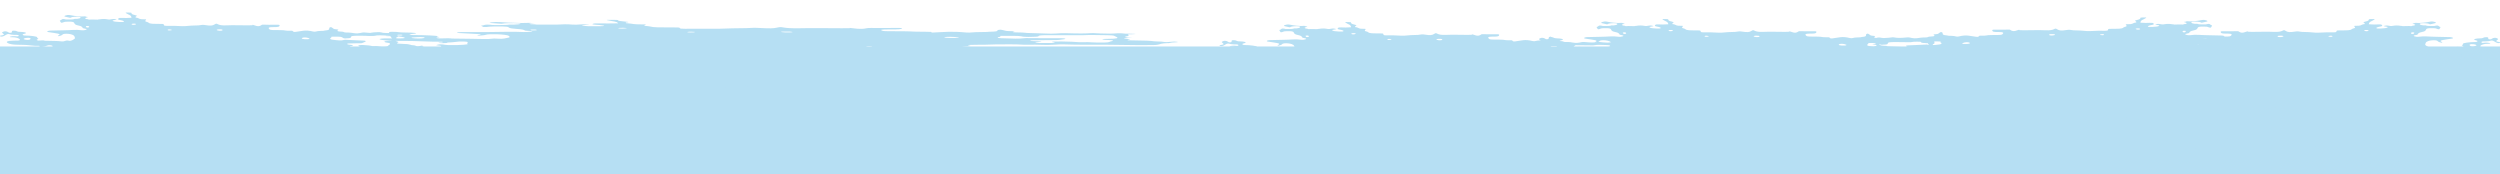 <?xml version="1.0" encoding="UTF-8"?>
<svg id="Layer_1" xmlns="http://www.w3.org/2000/svg" version="1.1" viewBox="0 0 1576 110">
  <!-- Generator: Adobe Illustrator 29.7.1, SVG Export Plug-In . SVG Version: 2.1.1 Build 8)  -->
  <defs>
    <style>
      .st0 {
        fill-rule: evenodd;
      }

      .st0, .st1 {
        fill: #b6dff3;
      }
    </style>
  </defs>
  <g id="Final">
    <g id="Group-8">
      <rect id="Rectangle" class="st1" y="29.3" width="1576" height="81"/>
      <g id="Group-5">
        <g>
          <g id="Group-3">
            <path id="Fill-1" class="st0" d="M1332,57.9c1.3.4-2.6.6-2.2,0,.3-.4,1.3-.4,2.2,0M1333.8,48.3c-1.1,0-2.9-.7,1.6-.7,5.6-.6,1.8,1.5.7,1-.6-.3-1.4-.3-2.3-.3M1382,28.7c-.9,0-1.2-.4-.9-.5,3.9-1.7,7.9.8.9.5M1392.8,39.7c-1.7,0-1.2-1.1.5-1,1.8,0,1,1.2-.5,1M1403.8,39.2c-2.3,0-1.4-1.3.5-1.1,4.4.5,2.6,1.2-.5,1.1M1407.9,64c.7.7-5.7.8-5.4,0,.2-.4,5-.4,5.4,0M1394.1,74.9c1.9-1.3,8.5,0,12.8-.4,1.3.2,2.7.2,4.1.2,2.3-.1,1.6.8,3.6,1.6.8.3,2.5,1.6,2.1,1.8-1.3.6.5,1.4-2.4,1.6-2.1.2-1.4-.8-2.5-.9-4.8-.6-3.5-1.3-8-.5-2.3.4-1.6-2.3-3.8-2.5-2.4-.3-4-1.4-6.4-.9,0,.2.6.3.9.5.3.2,0,.5-.4.5-9.4.6-7,.5-9.3.3-.8,0-.4-.3-5,.7-1.1.2,2.4.7,4.8,1.1.2,0,.6-.2.8-.2.2,0,.2-.3.4-.3,1.9-.9,5.4.3,2.9.6-2.1,0-3.3-.4-3.8,0-.2.2-.2.6-.9.6-3.5.4-3.2-.5-6.5.1-1.5-.1-3.1,0-4.7,0-1.4.1-1.6-.8-.5-.9,1.7-.2,2.7,0,3.8-.8,1.2-.7-5.2.5-7.8-.5-.8-.3.6-1.4,2-1.4,4.2,0,2.3-.9,4.4-1,6.4-.4,3.4.2,8.4,0,2.4,0,7.6,0,9.4.7.4.2,1.1.2,1.2,0h.6M1408.7,79.9c-.7,0-1.1-.3-.7-.5.7-.5,2.3.4.7.5M1422.9,79.9c-1.6.2-6.2,0-5.1-.5,1.3-.7,2.9-.4,2.7-1.1,0-.5.9-.5,6.6-.5,1.6,0,2.4.5,3.3.3,1-.3,3.5-.3,3.8,0,.6.5-2,.8-3.3.4-.7-.3-1.4-.3-2.1,0-.7.2-1.9.2-3,.2-2.6.1-.3.8-2.9,1.1M1440.2,78.4c-.8-.1-1.1-.4-.6-.7.6-.4,2.3-.4,2.5.3-.2.2-.3.6-1.9.4M1447.5,76.4c-1.3-.4-3.4-.2-5.4,0-.8-.3-9.2-.4-8-1.4.6-.4,2.1-.7,3-.4,1.6.5,3.3.5,5.3.3.6,0,2-.2,2.5,0,1.8.5,4,.3,6,.5.6.1.8-.2,1-.3,1.1-.8.6-.6,5.1-.6.8,0,.5,0,1,0,.8.3,1.5.2,2.3,0h0c-.1-.1,0-.2.2-.2.3-.4.6-.6,1.3-.6,1.9-.1,3.8-.1,5.6,0,0,.9.5.7-6.9.5,0,.1-.2.2-.2.2,0,.2,1.4.4,6.4,1.6.4.1,0,.1.4,0,1-.8,3.4-.7,2.5-1.4-.5-.3-.3-.6,0-.9,1.2,0,2.4.1,3.6.2,1.4.2,2.6-.2,4.1-.2,7.1.2,6.8-.5,7.4,1,.2.5,1.8,0,3,0,3.9-.3,6.8,1.2,4.2,1.7-2.4.4-4.6-.2-7.2,0-5.9.4-6.7-.9-7.7,0-8.6.3-7.2.3-9.7,0-.4-.1-.2-.2-.7,0-.9.5,3.1,0,4.9.3,4,.5,5.4-.4,6.6.4,2.1,1.4-10.6.3-12.9.6s-4.6-.1-6.8,0c-1,.2-3.2-.8-6.4,0-.5,0-6.6.9-5.4-.7.6-.9,2.1-.2,4-.7-.8-.3-1.3-.6-3.4,0M1488.9,77.4c0,.5-2.8.6-2.2,0,.2-.2,1.2-.3,1.7-.2.3,0,.4.3.5.3M1490.4,19.3c-.6-.4,2.4-.7,2.8,0-.6.6-2.4.4-2.8,0M1489.6,68.9c0-.5,2-.3,2,0-.3.4-2,.4-2,0M1482.9,62.1c3.4,0,0,1.4-1.4.5-.2-.1,0-.4.5-.4h1M1468.5,67.5c7.7-.3,6.9,1.5-1.4,1.2-2,0-2.2.2-6.2.2h-26.3c-1,0-1.5-1,2-1,3.2-.1,6.3-.2,9.4-.4.8-.1,1.5-.4.6-.9-.2-.2-.6-.2-.9-.2-.6,0-.8-.4-.4-.6,1.5-.8,3.4.2,4.7,0,2.4-.5,5.2-.2,7.7-.5,2.8-.3,5.1.2,4.6.6-.4.3-.8.5-1.2.8,2.7.5,4.2,1,7.3.9M1468.1,22.7c2.7-.7,3.4.9.2.4-.5,0-.6-.3-.2-.4M1466.6,61.8c1,.2,1.9.3,2.8.5.6,0,.5.5,0,.6-1.6.5-4.1,0-3.8-.8,0,0,.8-.3,1.1-.3M1438.3,22.5c2.7.2.3,1.2-2,.8-1-.2-.8-1,2-.8M1427,63.9c3.3-1.5,15,1.1.6.6-.6,0-1-.4-.6-.6M1419,68.1c6.8-.5,4.2,0,8.6,0,2.5-.1,3.2,0,3.7.3,1.4,1-9.3,1-12.2.6-1.8-.3-3.8,0-4.2-.4-.6-.8,2.7-.6,4.1-.6M1419.9,64.2c-.3-.5,1.7-.6,1.8-.2.2.6-1.6.6-1.8.2M1409.6,37.1c0-.3,2-.4,2,0s-1.9.5-2,0M1365.1,75.5c.4.6-3.1,1.2-6.3.3-1.2-.3-4-.2-5.3,0-2.2-.4-4.4,0-6.7,0-3.3,0-5.6,1.4-8.8.4-1.9-.6-2.7-.6-2.7-1,.2-.9,1-.3,1.6-.9h3.1c3.6,1.2,6.4-.4,8.7,0,1.9.3,13.4,0,14,0,1.6,0,1.7.4,2.4,1.4M1337.4,77.6c-1.1-.4-.3-.7.5-.7,1.9.2,0,.9-.5.7M1505.9,75.8c-2.3,0-1.3-1.5,1.6-1.5s2,.1,3,0c1.5-.3,3.4-.1,5-.4.8,0,2.1,0,3.1,0h1.6c1.2,0,1.2.5.6.6-3.3.6-4.6.8-6.3.6-.7,0-1.3,0-1.8.2-2,.7-4.3.7-6.8.7M1517.7,85.5c-1.7,0,.3-1.3,2.8-.8,1.4.3-.3.9-2.8.8M1524.8,85c-.9-.5,1-.9,1.8-.5,1,.5-1,.9-1.8.5M1533,89.2c-.3-.2-.3-.5-.3-1,0-.4,2.3-.2,2.4,0,1.2,1.8-1.8,1.3-2.1,1.1M1538.6,89c-1.6-.1-1.5-.9.2-.9,1.7.1,1.3.9-.2.9M1526.2,80.2c-.5-.3,1.8-.5,1.8,0-.1.3-1.5.3-1.8,0M1521.5,21.3c-.3.3-2.7,0-1.1-.9h.9c1.1,0,.6.5.2.9M1546.3,43.7c-4.6,0-6.7-1.7-.2-1.3,1.9.2,1.1,1.3.2,1.3M1557.1,28.8c-1.7-1.7,5.6-.8,3.8,0s-3.2.6-3.8,0M1367.1,27.6c1.1.4,1.2,1.2-.3,1.4-4.1.5-5.8.7-7.5.2-1-.3-.8,0-7.7.2-1.6,0-3.1.2-4.7.2s-1.6.5-.9.8c3.5,1.4.3.6,10.2,1,.6,0,1,.1,1,.3,0,.4-1.1.4-3.2.7-1.4.2.9.7,1.4.9s0,.9-3.2.6h-2.1c-.6,0-1.1-.3-.8-.5.2-.1.4-.2.6-.3,2-1.2-6.7-.7-8.6,0h-1.4c-2.3-.3-2.8.7-7,.3-1.7-.1-1.4-.9-2.4-1.3-.5-.2-.3-.9.4-1,1.2-.2,3.1-.4,2.8-.9-.3-.5-2.1-.2-3.6-.5-1.7-.4-1.7-.7,0-2.9,0-.2.9-.4,2.1-.4,2.8,0,5.6-.4,8.3.2h2.1c6.3,0,7.9-.2,10.5,0,3.3.2.4,1.3,3.5,1.5,2,0,1.4.3,2.9,0,1.1-.3.5-1,3.9-1s3.5,0,4.1.2M1295.7,51.5c5.2-.2,7.9,1.4-1,1.2h-.6c.5,1,.8,1.9,1.1,2.9,4,0,8,.3,11.5.5,1.4,0,3.7.5,4.5.5,2.5,0,8,.8,8.4,1,2.7,1.2-3,.5-4.7,1.2-1.8.7-4.7,0-3.9,1,.9.9,4.6,1.1,6,1.1,20.5-.6,85.5-1,71.6,0-.3.1-52.5.8-91.3,1.2-.2,0-.5.3-.7.6,0,.2.3.3.4.4h4.8c2.8.1,4,.6,14.1.4,5.6,0,10.5.4,16.9,0h3.2c6.3.2,19.3-.8,23,0,1.4.3,32.9-.3,36.8,0,.5,0,1.2.4,1.2.6s-.7.5-1.3.5-30.9-.1-30.7.6c0,.2.1.6.8.6,4.2.4,2.6,1.1,5,1.1s6.9-.2,10.5.2c3.4.4,8,0,11.5.5.9.2,1.9-.2,2.5,0,2.5.6,10.4,0,11.5.8,1.2.7-3.1.6-19.9,1.1-.9,0-.4.4-.2.8,0,.4-.4.6-3.8.7-4.9.1-5.4,0-6-.6,0,0-.3,0-.4,0h-.8c.2.9-2.5.9-7.6.9-4.8.1-6.5.2-7-.6-.2-.3-1.3-.2-1.5,0-1.1,1.3-17.2.5-21.7,1.3-8.2,0-8.4,0-9,0-2.8.5-5.3.1-6.9.4h.9c3.9-.3,5.9.2,8.3,0,2.1-.2,4.5.2,6.6-.3,1,.2,4,.7-1.1,1.4-.7-.2-4.4-.2-6.3,0-2.4,0-11.7,0-9.2.3,2.3.2,4,.2,9.2.2.6.2,1.3.2,1.9.2,3.9-.2,2.2.7,1.1.7s-18.3.4-18.6.7c0,0,.2,0,.2,0,17.2-.1,15.7,1.5,19.8,1.8.6,0,1.1,0,3,1.4.5.3-1.4.5-2.1.6-.1.1-.3.1-.3.1,0,0,.2.3.4.3,7.9.6,3.1-.6,4-1.9.7-1.2,3.3-1.1,5.6-.7,1.2.3,1.7.2,2.1,0,.6-.5,1.8-.7,2.9-1,4.9-1.4,6.8,1.3,12.8,1.3s6.6,1.6.2,1.5c-5,0-6.4.9-9.7.2h-1c-.3,0-.4-.3-.7-.3-1.6-.3.3-.7-.6-1.1-.3,0-.8,0-.8,0,.6,1.2.8.7,0,1.4-2.5-.1-4.2,1-6.3.5-1.3-.3-4,1.1-1.7,1.2,1.6.1,4.7-.6,7.6.2,1.7.5,1.7-.9,6.1-.3.6.1.5.6,0,.6-3.6.4-4.5-.1-6,.4-.7.2-4.1.2-5.1.2-9.5,0-11.2.4-15.2.2-.8,0-1.7.2-2.5.2-1.9,0-3.8,0-5.7-.2-1.1-.1-2.2,0-2.7.4-1.3,1-7.9.4-7.7,1v.2c2.9.7,1.8,1,4.1,1q2.1,0,2.1.3c-.2,1.4-5.5.2-9.1.7-1.2.2-2.4,0-3.6,0-26.1,1.1,51.8-.2,60.3.7,3,.4,12.1.2,14.2.2,3.2-.1,3.3,1,2.1,1-1.7.1-3.4.2-5.2.1-2.9-.2-.7.2-6.2.2s-8.4.2-8.4.2c-3.3-.2-9.4.5-13.6.4-2.3-.1-4.2.3-6.3.1h-1.6c-3.7.2-7.4.1-11.1.1-6.8,0-3.8.5-15.2.5s-.7.9,10.1.5c5.6-.3,119.2-.2,120.7,0,7.6.8-4.2,2.2,11.4,2.5,5.2.1,4.8,0,17.9.5,2.2.1,1.6.9,3,.9,1-.1,7.8-2.7,24,.1.3.1.7.1,1,.1,2.4-.1,4.4.5,6.7.5,2.7.1,1.7,2,3.3,2.1,2.7.2,3.1-.2,8.7-1.1,2.7-.5,4.3-.3,5.4-.7,1.9-.8,7.4-.4,10.2-.3.3,0,2.8.6,3.6.7,2.2.3,1.1-.4,4.9-.4.4-.9.4-1.2,1.8-1.4,1.5-.3,1.4-.8,2.6-1.1,4.5-1,4-1,4.5-1.2.3-.2-1.9-.9-3.4-.9-2.1,0-6.9-1.2-3.5-1.8,2.2-.4,2.2-.6,1.6-1.4-1.4-1.8,2.2-.9,6.3-1.2.5,0,.5-.1.5-.2-.4-.6-2-.7-3.8-.8-3.1-.2-2.1-1-4.9-.9-1,.1-1.5-.1-1.7-.5,0-.1-.4-.4-.7-.4-2.8-.1-4-1.2-5.4-1-.5.4,0,1-1.4,1-1.1-.1-2.2-.9,1.1-.9,0,0,.7-.2.4-.3-2-.8-3,0-4,0-2.5,0-1.6,1.7-6.7,1.3-1.1-.1-2.5-.2-2.2-.6,1-1.2,1.1-1.5,2.3-1.5,4.5-.2,4-1.7,7.8-1.7s1.2-.1,1.5-.2c1.4-.6,3.7-.4,5-1,.2,0,1.2.1,1.2.2.7,2.1.6.2,5.7,1.1,3.6.6,4.9.1,6,.9,1.3,1,6.3.6,5.2.3-1.5-.4-2.9-.9-4.7-1.1-.4-.1-.4-.4,0-.5,2.7-1.1,4.9-.6,5.7-1.1,1-.6-5.8,0-6.1-1.3-.2-.8-3.6-.8-3.6-.3-.1.5,0,1-.8,1-4,.4-5.9-.2-6-.8,0-.5-2.2-.2-2.1-1.1,0-.3-.6-.3-4-.6-3.9-.3-3.1-1.4-5.1-.9-.6.2-1.2.6-2.6.2-2.6-.7-2.3.7-5.9-.2-1.7-.5.2-.6.6-1.4.2-.5.4-.5,1.7-.5s2.9,0,4.2,0c4.8.4,13.5-.4,15.6.2,3,.8,6,.3,9,0,2-.2,1.8-1.5,4.9-.9.8.2,2-.7.8-.7-10.6-.1-9.1,0-10.1-1.4-.5-.7-2.8,0-5.1-.6-1.6-.5-3.7-.7-5.4-1.1-.6,0-1.2,0-1.7.2-.9.6-.7.6-5.2.6s-2.2-.6-3.2-1.4c-.8-.5-2.5.4-3.5,0-2.1-1-2.1-.6-6-1.4-.5-.1-1,.2-1,.3.5,1.1,1.7.7-1.2,2.2-1,.5-3.8.3-3.6-.2,0-.2,3.2-1.2.9-2.1-.8-.4-2.3-1.2-1.3-1.7.9-.4-1.7-1.3.4-1.8,3.2-.8-.7-1.5,3.4-1.9,3.6-.3,4.6-.2,5.2-.7.5-.4,1.3-.5,7.5-.2,3.8.2,1.1,1.8,4.9,1.6,1.9-.1,3.4.5,5.2.3,0,0,.4.2.5.3.4.3-.5.2-6.2.2-.8.1-.8-.2-1.9,1.4,0,0,.6.3.6.3.7.5,7.4-.4,4.6,1.4-.6,0-3.4.2-2.1.3.8,0,1.1.4,2.1.3.8.1,1.5.1,2.1,0,1.1,0,.6.1,2.2-.3-4.4-1.4.9-1.3,4.1-1.4,1.4,0,2.8-.1,4,.3.2,0,1.3,0,1.4,0,1.5-.9,4-1.2,6.5-1.5,1.3-.5,3-.3,4.5-.5,1.7-.2.5-.7,1.7-1,3.8-1,2.4-.8-7.7-1.7-2.4-.2-4.4-.3-4.1-.8.4-.7,1.8-.7,3.3-.7,13.7-.8,8.2-1.8,9.6-3.2,1.3-1.3-4.4-.8-4.9-1.3-.6-.6-4.5-.9-2.8-1.7,3.2-1.6,7-.6,4.7-1.5-2.2-.8.2-1,.7-1.7.4-.6,1.5-.8,3-.8,2.3,0-2-.5,0-1.5.7-.4-2.1-.4-3-.4-4.4,0-5.2,0-6.1.3-1.7.7-6.7.4-7.5.4-5.5-.5-17.6,0-20.4.4-.7.1-4.4.2-4.4-.8s1.6-1.4,4.2-1.2c6.3.4,10.2,0,13.1.4,1,0,1.7,0,2.6,0h3.2c12.8-.1,4.5-2.5,10.1-3.3,1-.2,2.2-.2,2.6-.8.8-1.1,1.9-.5,3.7-1.3,0,0-2.9,0-3,0-.7,0-1.5,0-3.9-.7-.9-.3.7-.7,1.8-1.2.3-.2,0-.4-1-.4s-1.9.4-1.3.8c.7.4-.5.6-.9.9-3.7,0-.8,1.5-8.9,1.5s-1.8-1-.4-1.5c2.4-.8,3.1-.8,3.1-1.4,0-.5-.6-1,.8-1.3,1.2-.3.5-.6.3-.8-1.3-1.1-2.3.3-3.5.3-4.8.4-6.6-.7-6.5-.9.4-.7-.2-1.3,0-2,.1-.4,1.8-.6,2.8-.4,1.5.3,1.6.8,3.7,1,.3.5.2.7,1.7.7,1.4,0,1.7-.5.7-.7-1,0-1-.4-.6-.7,1.9,0,3.8,0,5.7-.3,3.3-.4,5.2-.3,8.3-.4,5.4,0,8.6-1.9,4.9-2.4-1.7-.2-3.4-.2-5.2-.2-3.1,0-.9-2.1,3.1-2.1s.4-.9-1.4-.7c-.6,0-1.8.3-2.2,0-.6-.4,0-.8,1-.8s2.5,0,3.6-.2c.8-.1,1.3-.5,2.2-.3,1.1.2,2.9,2.2,4.7,1.4.9-.4-.6-.5-1.5-.7-1.8-.4-.3-.8.3-1.6.2-.3-1.9-1.6-3.9-.3-.3.2-.3.4-1.4.4-2.1-.1.7-1.7-3-1.3-1,0-1,.8-3.4.7-1.9,0-4.3.5-3,1,1,.3,2.3.5,1.5,1-.3.2-.6.3-1.2.3-3.5,0-7.9.6-7.7,1.1.1.4-.3.6-.7.9-.5.3,1.5.4.8.9-1.1.8-3.1-.3-5,.4-5.8.2-7.2,0-10.5.4-2.5.2-2.3-1-4.7-.4-1.4.3-2.7-.7-3.4-1.2-.4-.2-.5-.5,0-1.6.8-1.8,6.9-2,7.5-1.1.5.7,2.6,1.1,2.7,1,.6-.4,0-.3-.6-.7-1.1-.8,1.2-1,7.1-1.9.6,0,.9-.7-1.1-.9-.8,0-1.2,0-8.9-.2-4.2,0-7.4-.6-11.5,0-1.1.2-4.4-.6-1.9-1,2.1-.4,1.5-.5,1.7-.8,1.3-1.7,4.6-.8,5.2-2.8.3-1.1,3.7-.8,5-.8s1.5.3,2.2.5c.5.2,1.1.2,1.2,0,1-1.5.9-1.2,0-1.5-.7-.6-.9-.9-2.4-.6-1.3.2.3.2-2.9.2-1.1,0-2.5,0-3.4-.4h-1.5c-2.4-.2-2.7-1.1-1.4-1.3,1.5-.2,4.7,0,5.2.4.3.4.5.3,3.8-.5,1.4-.3-1.1-1.3-2.9-1-2.6.4-2.4.6-7.3.9-1.7-.1-2.8-.2-3.2.2-.4,0-.7,0-1,.2,1.9.6,2.2.7,1.1,1.2-.7,0-1.4.2-1.8.4-1.8-.2-3.6,0-5.4,0-.3-.1-.8-.2-1.3-.2-1.7-.3-3.4-.3-5,0-2.2.5-2.6-.7-5.3,0-.9.3-.1.2,1.7.6,1.3.3-.8.9-1.6.9-1.4.2-2.8.2-4.2.2-.6,0-1.2-.3-.9-.5,1.6-1,4.4-.6,3.5-1.7-.7-.9-3.2,0-8.3-.5.3-1.9,1.6-1.6,3.6-3,.2-.2,0-.3-.4-.3-1.1,0-3.2,0-3.2.3.4,1.4-4.8,1.3-3,2.1.6.3.4.5.4.8-.6,0-1.4.2-1.7.4-2.2,1.4-5.9,0-4.7,1.2,1.2,1.1-1.1,1-1.6,1.5-1.1,1-2.6.8-8.9.9-.9,0-.9.5-.9.7-.2.8-2.1.4-6.4.5-5.9.2-5.3.3-6.8.2-6.9-.7-7.8-.2-10.2-.7-1.6-.3-1.8,0-4.9.3-2.6.2-3.1-.4-4.2-1-1.5-.7-.9,1.2-7,.9-4-.2-8.9,0-13.7,0s-1.9-.5-2.7-.4c-1.4.3-3.5,1.7-5.5.3-1-.7-.3-.1-10.5-.3-1.4,0-1.2.5-.8,1,1.1,1.2,8.9-.5,6,2-.5.4-2.5.4-6.5.4-4.2,0-2.2.5-7.1.4-1.7-.1-.5,1-2.8.7-3.8-.4-5.9-1.5-11-.2-1.6.4-1.9-.4-4.8-.4s-2-.3-3-.3c-4.1-.3-1-1.7-3.4-2.1-.3,0-1.4.8-1.5.9-.7.7-2.9.3-3.2.8,0,.2.6.3.6.5,0,.7-1.6.5-3.1.7-.8,0-1.1.5-2.1.5-3,0-4.3.3-5.1.4-3.7.6-4.6-.6-6.9-.4-5,.5-6.6.3-8.2,0-1.6-.3-.9.2-6.5.4-2.1,0-2.6-.8-5,0-.4,0-.8,0-1,.2-3.9.3-2,.4-1,.6.2,0,.4,0,.8,0,1.1,1.4-.9.8.3,1.6,0,.2.4.4.9.5.2.8-1.7.8-2.3.9.6.4,5,.4,1.2,1.6-1.5.5,1,.5.2,1.2-8.1.4-6.1.3-7.6.6-.6,0-1.1.4-1.7.4-1.4,0-2.2.3-2.9.7-.6.3-1.7-.2-3-.4-.6,0-1.9.4-1,.6,2.7.7,1,0,2.7,1h.5c.8,0,1.7.2,2,.5.9,1,1.6,1.3,2.5,1.3,5.3.4,13.7-.6,23.2-.3,5.6.2,6.4-.8,9.7,0,2.5.6,5.3-.4,8.2,0,.4,0,1.1,0,1.5,0,3-.6,6.2-.3,9.4-.3,4.1.6,9.8.2,9,.9-.2.3-1.3.6,0,.9,1.2.3,3.6.7,1.6,1.6-1.9.8-3.2,1.2-11.6,1.2s-1.4,1.3-7.5.5c-1.5-.2-1.1.5-2.7,1.2-1.1.5-3.2.3-3.8.3-5.2-.8-8.5,0-13-.3-1.6,0-2.6,1.1-5.5.6-2.3-.5,4.2-2.4-19.9-1.6-4.1.2-1,.9-.6,1.1.8.4,2.2,0,2.9.4,1.3.6,1.5.8,2.7.7,3.1-.4,3,.5,6.4.5s23.7,0,28.3.4c1.6,0,1.9.7.8,1.1-1.6.6-4.5.9-4.5,1.2,0,0,1.1,0,1.4,0,4.2-.4,3.8.4,7.2,0,2.3-.3,8.4-.4,9.6.6,1,.9-3.7,1.8-6.7,1.8-8.7.1-9.8.1-10.4,0-2.2-.8-1.5-.2-10.6-.3-2.1,0-2.9-1.5-.5-1.8.6,0-.7-.8,2.5-.8s1-.1.9-.3c-.1,0-.3,0-.3,0-2.9.5-3.5-.4-5.9,0-5.5.8-12.7.4-16.1.8-1.6.1-2.7-.4-3.3.4-.1,0,.4.2.7.2,5.3.2,6.8-.1,9.6,1.1.5,0-1.3.6-2.7,0-.5,0-1.1-.2-1.8,0-3,1-10.5.4-19.8.7-5.3.2-7.9-.2-6.7.6,1.7,1.3-2.3,1.3-3.7,1.3-1.4,0-1.7.5.6.5"/>
          </g>
          <g id="Group-3-Copy">
            <path id="Fill-11" class="st0" d="M1188,56.9c1.3.4-2.6.6-2.2,0,.3-.4,1.3-.4,2.2,0M1189.8,47.3c-1.1,0-2.9-.7,1.6-.7,5.6-.6,1.8,1.5.7,1-.6-.3-1.4-.3-2.3-.3M1238,27.7c-.9,0-1.2-.4-.9-.5,3.9-1.7,7.9.8.9.5M1248.8,38.7c-1.7,0-1.2-1.1.5-1,1.8,0,1,1.2-.5,1M1259.8,38.2c-2.3,0-1.4-1.3.5-1.1,4.4.5,2.6,1.2-.5,1.1M1263.9,63c.7.7-5.7.8-5.4,0,.2-.4,5-.4,5.4,0M1250.1,73.9c1.9-1.3,8.5,0,12.8-.4,1.3.2,2.7.2,4.1.2,2.3-.1,1.6.8,3.6,1.6.8.3,2.5,1.6,2.1,1.8-1.3.6.5,1.4-2.4,1.6-2.1.2-1.4-.8-2.5-.9-4.8-.6-3.5-1.3-8-.5-2.3.4-1.6-2.3-3.8-2.5-2.4-.3-4-1.4-6.4-.9,0,.2.6.3.9.5.3.2,0,.5-.4.5-9.4.6-7,.5-9.3.3-.8,0-.4-.3-5,.7-1.1.2,2.4.7,4.8,1.1.2,0,.6-.2.8-.2.2,0,.2-.3.4-.3,1.9-.9,5.4.3,2.9.6-2.1,0-3.3-.4-3.8,0-.2.2-.2.6-.9.6-3.5.4-3.2-.5-6.5,0-1.5,0-3.1,0-4.7,0-1.4,0-1.6-.8-.5-.9,1.7-.2,2.7,0,3.8-.8,1.2-.7-5.2.5-7.8-.5-.8-.3.6-1.4,2-1.4,4.2,0,2.3-.9,4.4-1,6.4-.4,3.4.2,8.4,0,2.4,0,7.6,0,9.4.7.4.2,1.1.2,1.2,0h.6M1264.7,78.9c-.7,0-1.1-.3-.7-.5.7-.5,2.3.4.7.5M1278.9,78.9c-1.6.2-6.2,0-5.1-.5,1.3-.7,2.9-.4,2.7-1.1,0-.5.9-.5,6.6-.5,1.6,0,2.4.5,3.3.3,1-.3,3.5-.3,3.8,0,.6.5-2,.8-3.3.4-.7-.3-1.4-.3-2.1,0-.7.2-1.9.2-3,.2-2.6,0-.3.8-2.9,1.1M1296.2,77.4c-.8-.1-1.1-.4-.6-.7.6-.4,2.3-.4,2.5.3-.2.2-.3.6-1.9.4M1303.5,75.4c-1.3-.4-3.4-.2-5.4,0-.8-.3-9.2-.4-8-1.4.6-.4,2.1-.7,3-.4,1.6.5,3.3.5,5.3.3.6,0,2-.2,2.5,0,1.8.5,4,.3,6,.5.6.1.8-.2,1-.3,1.1-.8.6-.6,5.1-.6.8,0,.5,0,1,0,.8.3,1.5.2,2.3,0h0c-.1-.1,0-.2.2-.2.3-.4.6-.6,1.3-.6,1.9-.1,3.8-.1,5.6,0,0,.9.5.7-6.9.5,0,.1-.2.2-.2.2,0,.2,1.4.4,6.4,1.6.4.1,0,.1.4,0,1-.8,3.4-.7,2.5-1.4-.5-.3-.3-.6,0-.9,1.2,0,2.4.1,3.6.2,1.4.2,2.6-.2,4.1-.2,7.1.2,6.8-.5,7.4,1,.2.5,1.8,0,3,0,3.9-.3,6.8,1.2,4.2,1.7-2.4.4-4.6-.2-7.2,0-5.9.4-6.7-.9-7.7,0-8.6.3-7.2.3-9.7,0-.4-.1-.2-.2-.7,0-.9.5,3.1,0,4.9.3,4,.5,5.4-.4,6.6.4,2.1,1.4-10.6.3-12.9.6s-4.6-.1-6.8,0c-1,.2-3.2-.8-6.4,0-.5,0-6.6.9-5.4-.7.6-.9,2.1-.2,4-.7-.8-.3-1.3-.6-3.4,0M1344.9,76.4c0,.5-2.8.6-2.2,0,.2-.2,1.2-.3,1.7-.2.3,0,.4.3.5.3M1346.4,18.3c-.6-.4,2.4-.7,2.8,0-.6.6-2.4.4-2.8,0M1345.6,67.9c0-.5,2-.3,2,0-.3.4-2,.4-2,0M1338.9,61.1c3.4,0,0,1.4-1.4.5-.2-.1,0-.4.5-.4h1M1324.5,66.5c7.7-.3,6.9,1.5-1.4,1.2-2,0-2.2.2-6.2.2h-26.3c-1,0-1.5-1,2-1,3.2-.1,6.3-.2,9.4-.4.8-.1,1.5-.4.6-.9-.2-.2-.6-.2-.9-.2-.6,0-.8-.4-.4-.6,1.5-.8,3.4.2,4.7,0,2.4-.5,5.2-.2,7.7-.5,2.8-.3,5.1.2,4.6.6-.4.3-.8.5-1.2.8,2.7.5,4.2,1,7.3.9M1324.1,21.7c2.7-.7,3.4.9.2.4-.5,0-.6-.3-.2-.4M1322.6,60.8c1,.2,1.9.3,2.8.5.6,0,.5.5,0,.6-1.6.5-4.1,0-3.8-.8,0,0,.8-.3,1.1-.3M1294.3,21.5c2.7.2.3,1.2-2,.8-1-.2-.8-1,2-.8M1283,62.9c3.3-1.5,15,1.1.6.6-.6,0-1-.4-.6-.6M1275,67.1c6.8-.5,4.2,0,8.6,0,2.5-.1,3.2,0,3.7.3,1.4,1-9.3,1-12.2.6-1.8-.3-3.8,0-4.2-.4-.6-.8,2.7-.6,4.1-.6M1275.9,63.2c-.3-.5,1.7-.6,1.8-.2.2.6-1.6.6-1.8.2M1265.6,36.1c0-.3,2-.4,2,0s-1.9.5-2,0M1221.1,74.5c.4.6-3.1,1.2-6.3.3-1.2-.3-4-.2-5.3,0-2.2-.4-4.4,0-6.7,0-3.3,0-5.6,1.4-8.8.4-1.9-.6-2.7-.6-2.7-1,.2-.9,1-.3,1.6-.9h3.1c3.6,1.2,6.4-.4,8.7,0,1.9.3,13.4,0,14,0,1.6,0,1.7.4,2.4,1.4M1193.4,76.6c-1.1-.4-.3-.7.5-.7,1.9.2,0,.9-.5.7M1361.9,74.8c-2.3,0-1.3-1.5,1.6-1.5s2,.1,3,0c1.5-.3,3.4-.1,5-.4.8,0,2.1,0,3.1,0h1.6c1.2,0,1.2.5.6.6-3.3.6-4.6.8-6.3.6-.7,0-1.3,0-1.8.2-2,.7-4.3.7-6.8.7M1373.7,84.5c-1.7,0,.3-1.3,2.8-.8,1.4.3-.3.9-2.8.8M1380.8,84c-.9-.5,1-.9,1.8-.5,1,.5-1,.9-1.8.5M1389,88.2c-.3-.2-.3-.5-.3-1,0-.4,2.3-.2,2.4,0,1.2,1.8-1.8,1.3-2.1,1.1M1394.6,88c-1.6-.1-1.5-.9.2-.9,1.7.1,1.3.9-.2.9M1382.2,79.2c-.5-.3,1.8-.5,1.8,0-.1.3-1.5.3-1.8,0M1377.5,20.3c-.3.3-2.7,0-1.1-.9h.9c1.1,0,.6.5.2.9M1402.3,42.7c-4.6,0-6.7-1.7-.2-1.3,1.9.2,1.1,1.3.2,1.3M1413.1,27.8c-1.7-1.7,5.6-.8,3.8,0s-3.2.6-3.8,0M1223.1,26.6c1.1.4,1.2,1.2-.3,1.4-4.1.5-5.8.7-7.5.2-1-.3-.8,0-7.7.2-1.6,0-3.1.2-4.7.2s-1.6.5-.9.8c3.5,1.4.3.6,10.2,1,.6,0,1,.1,1,.3,0,.4-1.1.4-3.2.7-1.4.2.9.7,1.4.9s0,.9-3.2.6h-2.1c-.6,0-1.1-.3-.8-.5.2-.1.4-.2.6-.3,2-1.2-6.7-.7-8.6,0h-1.4c-2.3-.3-2.8.7-7,.3-1.7-.1-1.4-.9-2.4-1.3-.5-.2-.3-.9.4-1,1.2-.2,3.1-.4,2.8-.9-.3-.5-2.1-.2-3.6-.5-1.7-.4-1.7-.7,0-2.9,0-.2.9-.4,2.1-.4,2.8,0,5.6-.4,8.3.2h2.1c6.3,0,7.9-.2,10.5,0,3.3.2.4,1.3,3.5,1.5,2,0,1.4.3,2.9,0,1.1-.3.5-1,3.9-1s3.5,0,4.1.2M1151.7,50.5c5.2-.2,7.9,1.4-1,1.2h-.6c.5,1,.8,1.9,1.1,2.9,4,0,8,.3,11.5.5,1.4,0,3.7.5,4.5.5,2.5,0,8,.8,8.4,1,2.7,1.2-3,.5-4.7,1.2-1.8.7-4.7,0-3.9,1,.9.9,4.6,1.1,6,1.1,20.5-.6,85.5-1,71.6,0-.3.1-52.5.8-91.3,1.2-.2,0-.5.3-.7.6,0,.2.3.3.4.4h4.8c2.8.1,4,.6,14.1.4,5.6,0,10.5.4,16.9,0h3.2c6.3.2,19.3-.8,23,0,1.4.3,32.9-.3,36.8,0,.5,0,1.2.4,1.2.6s-.7.5-1.3.5-30.9-.1-30.7.6c0,.2.1.6.8.6,4.2.4,2.6,1.1,5,1.1s6.9-.2,10.5.2c3.4.4,8,0,11.5.5.9.2,1.9-.2,2.5,0,2.5.6,10.4,0,11.5.8,1.2.7-3.1.6-19.9,1.1-.9,0-.4.4-.2.8,0,.4-.4.6-3.8.7-4.9.1-5.4,0-6-.6,0,0-.3,0-.4,0h-.8c.2.9-2.5.9-7.6.9-4.8.1-6.5.2-7-.6-.2-.3-1.3-.2-1.5,0-1.1,1.3-17.2.5-21.7,1.3-8.2,0-8.4,0-9,0-2.8.5-5.3.1-6.9.4h.9c3.9-.3,5.9.2,8.3,0,2.1-.2,4.5.2,6.6-.3,1,.2,4,.7-1.1,1.4-.7-.2-4.4-.2-6.3,0-2.4,0-11.7,0-9.2.3,2.3.2,4,.2,9.2.2.6.2,1.3.2,1.9.2,3.9-.2,2.2.7,1.1.7s-18.3.4-18.6.7c0,0,.2,0,.2,0,17.2-.1,15.7,1.5,19.8,1.8.6,0,1.1.1,3,1.4.5.3-1.4.5-2.1.6-.1.1-.3.1-.3.1,0,0,.2.3.4.3,7.9.6,3.1-.6,4-1.9.7-1.2,3.3-1.1,5.6-.7,1.2.3,1.7.2,2.1,0,.6-.5,1.8-.7,2.9-1,4.9-1.4,6.8,1.3,12.8,1.3s6.6,1.6.2,1.5c-5,0-6.4.9-9.7.2h-1c-.3,0-.4-.3-.7-.3-1.6-.3.3-.7-.6-1.1-.3,0-.8,0-.8,0,.6,1.2.8.7,0,1.4-2.5,0-4.2,1-6.3.5-1.3-.3-4,1.1-1.7,1.2,1.6.1,4.7-.6,7.6.2,1.7.5,1.7-.9,6.1-.3.6.1.5.6,0,.6-3.6.4-4.5-.1-6,.4-.7.2-4.1.2-5.1.2-9.5,0-11.2.4-15.2.2-.8,0-1.7.2-2.5.2-1.9,0-3.8,0-5.7-.2-1.1-.1-2.2,0-2.7.4-1.3,1-7.9.4-7.7,1v.2c2.9.7,1.8,1,4.1,1q2.1,0,2.1.3c-.2,1.4-5.5.2-9.1.7-1.2.2-2.4,0-3.6,0-26.1,1.1,51.8-.2,60.3.7,3,.4,12.1.2,14.2.2,3.2-.1,3.3,1,2.1,1-1.7.1-3.4.2-5.2.1-2.9-.2-.7.2-6.2.2s-8.4.2-8.4.2c-3.3-.2-9.4.5-13.6.4-2.3-.1-4.2.3-6.3.1h-1.6c-3.7.2-7.4.1-11.1.1-6.8,0-3.8.5-15.2.5s-.7.9,10.1.5c5.6-.3,119.2-.2,120.7,0,7.6.8-4.2,2.2,11.4,2.5,5.2.1,4.8,0,17.9.5,2.2.1,1.6.9,3,.9,1-.1,7.8-2.7,24,.1.3.1.7.1,1,.1,2.4-.1,4.4.5,6.7.5,2.7.1,1.7,2,3.3,2.1,2.7.2,3.1-.2,8.7-1.1,2.7-.5,4.3-.3,5.4-.7,1.9-.8,7.4-.4,10.2-.3.3,0,2.8.6,3.6.7,2.2.3,1.1-.4,4.9-.4.4-.9.4-1.2,1.8-1.4,1.5-.3,1.4-.8,2.6-1.1,4.5-1,4-1,4.5-1.2.3-.2-1.9-.9-3.4-.9-2.1,0-6.9-1.2-3.5-1.8,2.2-.4,2.2-.6,1.6-1.4-1.4-1.8,2.2-.9,6.3-1.2.5,0,.5-.1.5-.2-.4-.6-2-.7-3.8-.8-3.1-.2-2.1-1-4.9-.9-1,.1-1.5-.1-1.7-.5,0-.1-.4-.4-.7-.4-2.8-.1-4-1.2-5.4-1-.5.4,0,1-1.4,1-1.1-.1-2.2-.9,1.1-.9,0,0,.7-.2.4-.3-2-.8-3,0-4,0-2.5,0-1.6,1.7-6.7,1.3-1.1-.1-2.5-.2-2.2-.6,1-1.2,1.1-1.5,2.3-1.5,4.5-.2,4-1.7,7.8-1.7s1.2-.1,1.5-.2c1.4-.6,3.7-.4,5-1,.2,0,1.2.1,1.2.2.7,2.1.6.2,5.7,1.1,3.6.6,4.9,0,6,.9,1.3,1,6.3.6,5.2.3-1.5-.4-2.9-.9-4.7-1.1-.4,0-.4-.4,0-.5,2.7-1.1,4.9-.6,5.7-1.1,1-.6-5.8,0-6.1-1.3-.2-.8-3.6-.8-3.6-.3-.1.5,0,1-.8,1-4,.4-5.9-.2-6-.8,0-.5-2.2-.2-2.1-1.1,0-.3-.6-.3-4-.6-3.9-.3-3.1-1.4-5.1-.9-.6.2-1.2.6-2.6.2-2.6-.7-2.3.7-5.9-.2-1.7-.5.2-.6.6-1.4.2-.5.4-.5,1.7-.5s2.9,0,4.2,0c4.8.4,13.5-.4,15.6.2,3,.8,6,.3,9,0,2-.2,1.8-1.5,4.9-.9.8.2,2-.7.8-.7-10.6-.1-9.1,0-10.1-1.4-.5-.7-2.8,0-5.1-.6-1.6-.5-3.7-.7-5.4-1.1-.6,0-1.2,0-1.7.2-.9.6-.7.6-5.2.6s-2.2-.6-3.2-1.4c-.8-.5-2.5.4-3.5,0-2.1-1-2.1-.6-6-1.4-.5-.1-1,.2-1,.3.5,1.1,1.7.7-1.2,2.2-1,.5-3.8.3-3.6-.2,0-.2,3.2-1.2.9-2.1-.8-.4-2.3-1.2-1.3-1.7.9-.4-1.7-1.3.4-1.8,3.2-.8-.7-1.5,3.4-1.9,3.6-.3,4.6-.2,5.2-.7.5-.4,1.3-.5,7.5-.2,3.8.2,1.1,1.8,4.9,1.6,1.9-.1,3.4.5,5.2.3,0,0,.4.2.5.3.4.3-.5.2-6.2.2-.8.1-.8-.2-1.9,1.4,0,0,.6.3.6.3.7.5,7.4-.4,4.6,1.4-.6,0-3.4.2-2.1.3.8,0,1.1.4,2.1.3.8.1,1.5.1,2.1,0,1.1,0,.6.1,2.2-.3-4.4-1.4.9-1.3,4.1-1.4,1.4,0,2.8-.1,4,.3.2,0,1.3,0,1.4,0,1.5-.9,4-1.2,6.5-1.5,1.3-.5,3-.3,4.5-.5,1.7-.2.5-.7,1.7-1,3.8-1,2.4-.8-7.7-1.7-2.4-.2-4.4-.3-4.1-.8.4-.7,1.8-.7,3.3-.7,13.7-.8,8.2-1.8,9.6-3.2,1.3-1.3-4.4-.8-4.9-1.3-.6-.6-4.5-.9-2.8-1.7,3.2-1.6,7-.6,4.7-1.5-2.2-.8.2-1,.7-1.7.4-.6,1.5-.8,3-.8,2.3,0-2-.5,0-1.5.7-.4-2.1-.4-3-.4-4.4,0-5.2,0-6.1.3-1.7.7-6.7.4-7.5.4-5.5-.5-17.6,0-20.4.4-.7,0-4.4.2-4.4-.8s1.6-1.4,4.2-1.2c6.3.4,10.2,0,13.1.4,1,0,1.7,0,2.6,0h3.2c12.8-.1,4.5-2.5,10.1-3.3,1-.2,2.2-.2,2.6-.8.8-1.1,1.9-.5,3.7-1.3,0,0-2.9,0-3,0-.7,0-1.5,0-3.9-.7-.9-.3.7-.7,1.8-1.2.3-.2,0-.4-1-.4s-1.9.4-1.3.8c.7.4-.5.6-.9.9-3.7,0-.8,1.5-8.9,1.5s-1.8-1-.4-1.5c2.4-.8,3.1-.8,3.1-1.4,0-.5-.6-1,.8-1.3,1.2-.3.5-.6.3-.8-1.3-1.1-2.3.3-3.5.3-4.8.4-6.6-.7-6.5-.9.4-.7-.2-1.3,0-2,.1-.4,1.8-.6,2.8-.4,1.5.3,1.6.8,3.7,1,.3.5.2.7,1.7.7,1.4,0,1.7-.5.7-.7-1,0-1-.4-.6-.7,1.9,0,3.8,0,5.7-.3,3.3-.4,5.2-.3,8.3-.4,5.4,0,8.6-1.9,4.9-2.4-1.7-.2-3.4-.2-5.2-.2-3.1,0-.9-2.1,3.1-2.1s.4-.9-1.4-.7c-.6,0-1.8.3-2.2,0-.6-.4,0-.8,1-.8s2.5,0,3.6-.2c.8-.1,1.3-.5,2.2-.3,1.1.2,2.9,2.2,4.7,1.4.9-.4-.6-.5-1.5-.7-1.8-.4-.3-.8.3-1.6.2-.3-1.9-1.6-3.9-.3-.3.2-.3.4-1.4.4-2.1-.1.7-1.7-3-1.3-1,0-1,.8-3.4.7-1.9,0-4.3.5-3,1,1,.3,2.3.5,1.5,1-.3.2-.6.3-1.2.3-3.5,0-7.9.6-7.7,1.1.1.4-.3.6-.7.9-.5.3,1.5.4.8.9-1.1.8-3.1-.3-5,.4-5.8.2-7.2,0-10.5.4-2.5.2-2.3-1-4.7-.4-1.4.3-2.7-.7-3.4-1.2-.4-.2-.5-.5,0-1.6.8-1.8,6.9-2,7.5-1.1.5.7,2.6,1.1,2.7,1,.6-.4,0-.3-.6-.7-1.1-.8,1.2-1,7.1-1.9.6,0,.9-.7-1.1-.9-.8,0-1.2,0-8.9-.2-4.2,0-7.4-.6-11.5,0-1.1.2-4.4-.6-1.9-1,2.1-.4,1.5-.5,1.7-.8,1.3-1.7,4.6-.8,5.2-2.8.3-1.1,3.7-.8,5-.8s1.5.3,2.2.5c.5.2,1.1.2,1.2,0,1-1.5.9-1.2,0-1.5-.7-.6-.9-.9-2.4-.6-1.3.2.3.2-2.9.2-1.1,0-2.5,0-3.4-.4h-1.5c-2.4-.2-2.7-1.1-1.4-1.3,1.5-.2,4.7,0,5.2.4.3.4.5.3,3.8-.5,1.4-.3-1.1-1.3-2.9-1-2.6.4-2.4.6-7.3.9-1.7-.1-2.8-.2-3.2.2-.4,0-.7,0-1,.2,1.9.6,2.2.7,1.1,1.2-.7,0-1.4.2-1.8.4-1.8-.2-3.6,0-5.4,0-.3-.1-.8-.2-1.3-.2-1.7-.3-3.4-.3-5,0-2.2.5-2.6-.7-5.3,0-.9.3-.1.2,1.7.6,1.3.3-.8.9-1.6.9-1.4.2-2.8.2-4.2.2-.6,0-1.2-.3-.9-.5,1.6-1,4.4-.6,3.5-1.7-.7-.9-3.2,0-8.3-.5.3-1.9,1.6-1.6,3.6-3,.2-.2,0-.3-.4-.3-1.1,0-3.2,0-3.2.3.4,1.4-4.8,1.3-3,2.1.6.3.4.5.4.8-.6,0-1.4.2-1.7.4-2.2,1.4-5.9,0-4.7,1.2,1.2,1.1-1.1,1-1.6,1.5-1.1,1-2.6.8-8.9.9-.9,0-.9.5-.9.7-.2.8-2.1.4-6.4.5-5.9.2-5.3.3-6.8.2-6.9-.7-7.8-.2-10.2-.7-1.6-.3-1.8,0-4.9.3-2.6.2-3.1-.4-4.2-1-1.5-.7-.9,1.2-7,.9-4-.2-8.9,0-13.7,0s-1.9-.5-2.7-.4c-1.4.3-3.5,1.7-5.5.3-1-.7-.3-.1-10.5-.3-1.4,0-1.2.5-.8,1,1.1,1.2,8.9-.5,6,2-.5.4-2.5.4-6.5.4-4.2,0-2.2.5-7.1.4-1.7-.1-.5,1-2.8.7-3.8-.4-5.9-1.5-11-.2-1.6.4-1.9-.4-4.8-.4s-2-.3-3-.3c-4.1-.3-1-1.7-3.4-2.1-.3,0-1.4.8-1.5.9-.7.7-2.9.3-3.2.8,0,.2.6.3.6.5,0,.7-1.6.5-3.1.7-.8,0-1.1.5-2.1.5-3,0-4.3.3-5.1.4-3.7.6-4.6-.6-6.9-.4-5,.5-6.6.3-8.2,0-1.6-.3-.9.2-6.5.4-2.1,0-2.6-.8-5,0-.4,0-.8,0-1,.2-3.9.3-2,.4-1,.6.2,0,.4,0,.8,0,1.1,1.4-.9.8.3,1.6,0,.2.4.4.9.5.2.8-1.7.8-2.3.9.6.4,5,.4,1.2,1.6-1.5.5,1,.5.2,1.2-8.1.4-6.1.3-7.6.6-.6,0-1.1.4-1.7.4-1.4,0-2.2.3-2.9.7-.6.3-1.7-.2-3-.4-.6,0-1.9.4-1,.6,2.7.7,1,0,2.7,1h.5c.8,0,1.7.2,2,.5.9,1,1.6,1.3,2.5,1.3,5.3.4,13.7-.6,23.2-.3,5.6.2,6.4-.8,9.7,0,2.5.6,5.3-.4,8.2,0,.4,0,1.1,0,1.5,0,3-.6,6.2-.3,9.4-.3,4.1.6,9.8.2,9,.9-.2.3-1.3.6,0,.9,1.2.3,3.6.7,1.6,1.6-1.9.8-3.2,1.2-11.6,1.2s-1.4,1.3-7.5.5c-1.5-.2-1.1.5-2.7,1.2-1.1.5-3.2.3-3.8.3-5.2-.8-8.5,0-13-.3-1.6,0-2.6,1.1-5.5.6-2.3-.5,4.2-2.4-19.9-1.6-4.1.2-1,.9-.6,1.1.8.4,2.2,0,2.9.4,1.3.6,1.5.8,2.7.7,3.1-.4,3,.5,6.4.5s23.7,0,28.3.4c1.6,0,1.9.7.8,1.1-1.6.6-4.5.9-4.5,1.2,0,0,1.1,0,1.4,0,4.2-.4,3.8.4,7.2,0,2.3-.3,8.4-.4,9.6.6,1,.9-3.7,1.8-6.7,1.8-8.7.1-9.8.1-10.4,0-2.2-.8-1.5-.2-10.6-.3-2.1,0-2.9-1.5-.5-1.8.6-.1-.7-.8,2.5-.8s1-.1.9-.3c-.1,0-.3,0-.3,0-2.9.5-3.5-.4-5.9,0-5.5.8-12.7.4-16.1.8-1.6,0-2.7-.4-3.3.4-.1,0,.4.2.7.2,5.3.2,6.8,0,9.6,1.1.5,0-1.3.6-2.7,0-.5,0-1.1-.2-1.8,0-3,1-10.5.4-19.8.7-5.3.2-7.9-.2-6.7.6,1.7,1.3-2.3,1.3-3.7,1.3-1.4,0-1.7.5.6.5"/>
          </g>
          <g id="Group-3-Copy-2">
            <path id="Fill-12" class="st0" d="M1013,59.9c-1.3.4,2.6.6,2.2,0-.3-.4-1.3-.4-2.2,0M1011.2,50.3c1.1,0,2.9-.7-1.6-.7-5.6-.6-1.8,1.5-.7,1,.6-.3,1.4-.3,2.3-.3M963,30.7c.9,0,1.2-.4.9-.5-3.9-1.7-7.9.8-.9.5M952.2,41.7c1.7,0,1.2-1.1-.5-1-1.8,0-1,1.2.5,1M941.2,41.2c2.3,0,1.4-1.3-.5-1.1-4.4.5-2.6,1.2.5,1.1M937.1,66c-.7.7,5.7.8,5.4,0-.2-.4-5-.4-5.4,0M950.9,77c-1.9-1.3-8.5,0-12.8-.4-1.3.2-2.7.2-4.1.2-2.3-.1-1.6.8-3.6,1.6-.8.3-2.5,1.6-2.1,1.8,1.3.6-.5,1.4,2.4,1.6,2.1.2,1.4-.8,2.5-.9,4.8-.6,3.5-1.3,8-.5,2.3.4,1.6-2.3,3.8-2.5,2.4-.3,4-1.4,6.4-.9,0,.2-.6.3-.9.5s0,.5.4.5c9.4.6,7,.5,9.3.3.8,0,.4-.3,5,.7,1.1.2-2.4.7-4.8,1.1-.2,0-.6-.2-.8-.2-.2,0-.2-.3-.4-.3-1.9-.9-5.4.3-2.9.6,2.1.1,3.3-.4,3.8.1.2.2.2.6.9.6,3.5.4,3.2-.5,6.5.1,1.5-.1,3.1,0,4.7,0,1.4.1,1.6-.8.5-.9-1.7-.2-2.7,0-3.8-.8-1.2-.8,5.2.4,7.8-.6.8-.3-.6-1.4-2-1.4-4.2,0-2.3-.9-4.4-1-6.4-.4-3.4.2-8.4,0-2.4,0-7.6,0-9.4.7-.4.2-1.1.2-1.2,0h-.6M936.3,81.9c.7,0,1.1-.3.7-.5-.7-.5-2.3.4-.7.5M922.1,81.9c1.6.2,6.2,0,5.1-.5-1.3-.7-2.9-.4-2.7-1.1.1-.5-.9-.5-6.6-.5-1.6,0-2.4.5-3.3.3-1-.3-3.5-.3-3.8,0-.6.5,2,.8,3.3.4.7-.3,1.4-.3,2.1,0,.7.2,1.9.2,3,.2,2.6.1.3.8,2.9,1.1M904.8,80.4c.8-.1,1.1-.4.6-.7-.6-.4-2.3-.4-2.5.3.2.2.3.6,1.9.4M897.5,78.4c1.3-.4,3.4,0,5.4,0,.8-.3,9.2-.4,8-1.4-.6-.4-2.1-.7-3-.4-1.6.5-3.3.5-5.3.3-.6,0-2-.2-2.5,0-1.8.5-4,.3-6,.5-.6.1-.8-.2-1-.3-1.1-.8-.6-.6-5.1-.6-.8,0-.5,0-1,0-.8.3-1.5.2-2.3,0h0c0-.1,0-.2-.2-.2-.3-.4-.6-.6-1.3-.6-1.9-.1-3.8-.1-5.6,0,.1.9-.5.7,6.9.5.1.1.2.2.2.2-.1.2-1.4.4-6.4,1.6-.4.1-.1.1-.4,0-1-.8-3.4-.7-2.5-1.4.5-.3.3-.6,0-.9-1.2,0-2.4.1-3.6.2-1.4.2-2.6-.2-4.1-.2-7.1.2-6.8-.5-7.4,1-.2.5-1.8,0-3,0-3.9-.3-6.8,1.2-4.2,1.7,2.4.4,4.6-.2,7.2,0,5.9.4,6.7-.9,7.7,0,8.5.3,7.2.3,9.7,0,.4-.1.2-.2.7,0,.9.5-3.1.1-4.9.3-4,.5-5.4-.4-6.6.4-2.1,1.4,10.6.3,12.9.6,2.3.3,4.6-.1,6.8.1,1,.2,3.2-.8,6.4,0,.5,0,6.6.9,5.4-.7-.6-.9-2.1-.2-4-.7.8-.3,1.3-.6,3.4,0M856.1,79.4c0,.5,2.8.6,2.2-.1-.2-.2-1.2-.3-1.7-.2-.3,0-.4.3-.5.3M854.6,21.3c.6-.4-2.4-.7-2.8,0,.6.6,2.4.4,2.8,0M855.4,70.9c0-.5-2-.3-2,0,.3.4,2,.4,2,0M862.1,64.1c-3.4,0,0,1.4,1.4.5.2-.1,0-.4-.5-.4h-1M876.5,69.5c-7.7-.3-6.9,1.5,1.4,1.2,2,0,2.2.2,6.2.2h26.3c1,0,1.5-1-2-1-3.2-.1-6.3-.2-9.4-.4-.8-.1-1.5-.4-.6-.9.2-.2.6-.2.9-.2.6,0,.8-.4.4-.6-1.5-.8-3.4.2-4.7,0-2.4-.5-5.2-.2-7.7-.5-2.8-.3-5.1.2-4.6.6.4.3.8.5,1.2.8-2.7.5-4.2,1-7.3.9M876.9,24.7c-2.7-.7-3.4.9-.2.4.5,0,.6-.3.2-.4M878.4,63.8c-1,.2-1.9.3-2.8.5-.6,0-.5.5,0,.6,1.6.5,4.1,0,3.8-.8,0,0-.8-.3-1.1-.3M906.7,24.5c-2.7.2-.3,1.2,2,.8,1-.2.8-1-2-.8M918,65.9c-3.3-1.5-15,1.1-.6.6.6,0,1-.4.6-.6M926,70.1c-6.8-.5-4.2,0-8.6,0-2.5-.1-3.2,0-3.7.3-1.4,1,9.3,1,12.2.6,1.8-.3,3.8,0,4.2-.4.6-.8-2.7-.6-4.1-.6M925.1,66.2c.3-.5-1.7-.6-1.8-.2-.2.6,1.6.6,1.8.2M935.4,39.1c0-.3-2-.4-2,0s1.9.5,2,0M979.9,77.5c-.4.6,3.1,1.2,6.3.3,1.2-.3,4-.2,5.3,0,2.2-.4,4.4,0,6.7,0,3.3,0,5.6,1.4,8.8.4,1.9-.6,2.7-.6,2.7-1-.2-.9-1-.3-1.6-.9h-3.1c-3.6,1.2-6.4-.4-8.7,0-1.9.3-13.4,0-14,0-1.6,0-1.7.4-2.4,1.4M1007.6,79.6c1.1-.4.3-.7-.5-.7-1.9.2,0,.9.5.7M839.1,77.8c2.3,0,1.3-1.5-1.6-1.5s-2,.1-3,0c-1.5-.3-3.4-.1-5-.4-.8,0-2.1,0-3.1,0h-1.6c-1.2,0-1.2.5-.6.6,3.3.6,4.6.8,6.3.6.7,0,1.3,0,1.8.2,2,.7,4.3.7,6.8.7M827.3,87.5c1.7,0-.3-1.3-2.8-.8-1.4.3.3.9,2.8.8M820.2,87c.9-.5-1-.9-1.8-.5-1,.5,1,.9,1.8.5M812,91.2c.3-.2.3-.5.3-1-.1-.4-2.3-.2-2.4,0-1.2,1.8,1.8,1.3,2.1,1.1M806.4,91c1.6-.1,1.5-.9-.2-.9-1.7.1-1.3.9.2.9M818.8,82.2c.5-.3-1.9-.5-1.8,0,0,.3,1.5.3,1.8,0M823.5,23.3c.3.2,2.7,0,1.1-.9h-.9c-1.1,0-.6.5-.2.9M798.7,45.7c4.6,0,6.7-1.7.2-1.3-1.9.2-1.1,1.3-.2,1.3M787.9,30.8c1.7-1.7-5.6-.8-3.8,0,.9.4,3.2.6,3.8,0M977.9,29.6c-1.1.4-1.2,1.2.3,1.4,4.1.5,5.8.7,7.5.2,1-.3.8,0,7.7.2,1.6,0,3.1.2,4.7.2s1.6.5.9.8c-3.5,1.4-.3.6-10.2,1-.6,0-1,.1-1,.3,0,.4,1.1.4,3.2.7,1.4.2-.9.7-1.4.9s0,.9,3.2.6h2.1c.6,0,1.1-.3.8-.5-.2-.1-.4-.2-.6-.3-2-1.2,6.7-.7,8.6,0h1.4c2.3-.3,2.8.7,7,.3,1.7-.1,1.4-.9,2.4-1.3.5-.2.3-.9-.4-1-1.2-.2-3.1-.4-2.8-.9s2.1-.2,3.6-.5c1.7-.4,1.7-.7,0-2.9,0-.2-.9-.4-2.1-.4-2.8,0-5.6-.4-8.3.2h-2.1c-6.3,0-7.9-.2-10.5,0-3.3.2-.4,1.3-3.5,1.5-2,0-1.4.3-2.9,0-1.1-.3-.5-1-3.9-1s-3.5,0-4.1.2M1049.3,53.4c-5.2-.2-7.9,1.4,1,1.2h.6c-.5,1-.8,1.9-1.1,2.9-4,0-8,.3-11.5.5-1.4,0-3.7.5-4.5.5-2.5,0-8,.8-8.4,1-2.7,1.2,3,.5,4.7,1.2,1.8.7,4.7,0,3.9,1-.9.9-4.6,1.1-6,1.1-20.5-.6-85.5-1-71.6,0,.3.1,52.5.8,91.3,1.2.2,0,.5.3.7.6,0,.2-.3.3-.4.4h-4.8c-2.8.1-4,.6-14.1.4-5.6,0-10.5.4-16.9,0h-3.2c-6.3.2-19.3-.8-23,0-1.4.3-32.9-.3-36.8,0-.5,0-1.2.4-1.2.6s.7.5,1.3.5,30.9-.1,30.7.6c0,.2,0,.6-.8.6-4.2.4-2.6,1.1-5,1.1s-6.9-.2-10.5.2c-3.4.4-8,0-11.5.5-.9.2-1.9-.2-2.5,0-2.5.6-10.4,0-11.5.8-1.2.7,3.1.6,19.9,1.1.9,0,.3.4.2.8-.1.4.4.6,3.8.7,4.9.1,5.4,0,6-.6.1,0,.3,0,.4,0h.8c-.2.9,2.5.9,7.6.9,4.8.1,6.5.2,7-.6.2-.3,1.3-.2,1.5,0,1.1,1.3,17.2.5,21.7,1.3,8.2,0,8.4,0,9,0,2.8.5,5.3.1,6.9.4h-.9c-3.9-.3-5.9.2-8.3,0-2.1-.2-4.5.2-6.6-.3-1,.2-4,.7,1.1,1.4.7-.2,4.4-.2,6.3,0,2.4,0,11.7,0,9.2.3-2.3.2-4,.2-9.2.2-.6.2-1.3.2-1.9.2-3.9-.2-2.2.7-1.1.7s18.3.4,18.6.7c0,0-.2,0-.2,0-17.2,0-15.7,1.5-19.8,1.8-.6,0-1.1.1-3,1.4-.5.3,1.4.5,2.1.6,0,.1.3.1.3.1-.1,0-.2.3-.4.3-7.9.6-3.1-.6-4-1.9-.7-1.2-3.3-1.1-5.6-.7-1.2.3-1.7.2-2.1-.1-.6-.5-1.8-.7-2.9-1-4.9-1.4-6.8,1.3-12.8,1.3s-6.6,1.6-.2,1.5c5,0,6.4.9,9.7.2h1c.3,0,.4-.3.7-.3,1.6-.3-.3-.7.6-1.1.3-.1.8,0,.8,0-.6,1.2-.8.7,0,1.4,2.5-.1,4.3,1,6.3.5,1.3-.3,4,1.1,1.7,1.2-1.6.1-4.7-.6-7.6.2-1.7.5-1.7-.9-6.1-.3-.6.1-.5.6,0,.6,3.6.4,4.5-.1,6,.4.7.2,4.1.2,5.1.2,9.5,0,11.2.4,15.2.2.8,0,1.7.2,2.5.2,1.9,0,3.8,0,5.7-.2,1.1-.1,2.2,0,2.7.4,1.3,1,7.9.4,7.7,1v.2c-2.9.7-1.8,1-4.1,1q-2.1,0-2.1.3c.2,1.4,5.5.2,9.1.7,1.2.2,2.4,0,3.6,0,26.1,1.1-51.8-.2-60.3.7-3,.4-12.1.2-14.2.2-3.2-.1-3.3,1-2.1,1,1.7.1,3.4.2,5.2.1,2.9-.2.7.2,6.2.2s8.4.2,8.4.2c3.3-.2,9.4.5,13.6.4,2.4-.1,4.2.3,6.3.1h1.6c3.7.2,7.4.1,11.1.1,6.8,0,3.8.5,15.2.5s.7.9-10.1.5c-5.6-.3-119.2-.2-120.7,0-7.6.8,4.2,2.2-11.4,2.5-5.2.1-4.8,0-17.9.5-2.2,0-1.6.9-3,.9-1,0-7.8-2.7-24,.1-.3.1-.7.1-1,.1-2.4-.1-4.4.5-6.7.5-2.7,0-1.7,2-3.3,2.1-2.7.2-3.1-.2-8.7-1.1-2.7-.5-4.3-.3-5.4-.7-1.9-.8-7.4-.4-10.2-.3-.3,0-2.8.6-3.6.7-2.2.3-1.1-.4-4.9-.4-.4-.9-.4-1.2-1.8-1.4-1.5-.3-1.4-.8-2.6-1.1-4.5-1-4-1-4.5-1.2-.3-.2,1.9-.9,3.4-.9,2.1,0,6.9-1.2,3.5-1.8-2.2-.4-2.2-.6-1.6-1.4,1.4-1.8-2.2-.9-6.3-1.2-.5,0-.5-.1-.5-.2.4-.6,2-.7,3.8-.8,3.1-.2,2.1-1,4.9-.9,1,.1,1.5-.1,1.7-.5.1-.1.4-.4.7-.4,2.8-.1,4-1.2,5.4-1,.5.4,0,1,1.4,1,1.1-.1,2.2-.9-1.1-.9,0,0-.7-.2-.4-.3,2-.8,3,0,4,0,2.5,0,1.6,1.7,6.7,1.3,1.1-.1,2.5-.2,2.2-.6-1-1.2-1.1-1.5-2.3-1.5-4.5-.2-4-1.7-7.8-1.7s-1.2-.1-1.5-.2c-1.4-.6-3.7-.4-5-1-.2,0-1.2.1-1.2.2-.7,2.1-.6.2-5.7,1.1-3.6.6-4.9.1-6,.9-1.3,1-6.3.6-5.2.3,1.5-.4,2.9-.9,4.7-1.1.4-.1.4-.4,0-.5-2.7-1.1-4.9-.6-5.7-1.1-1-.6,5.8,0,6.1-1.3.2-.8,3.6-.8,3.6-.3,0,.5-.1,1,.8,1,4,.4,5.9-.2,6-.8,0-.5,2.2-.2,2.1-1.1,0-.3.6-.3,4-.6,3.9-.3,3.1-1.4,5.1-.9.6.2,1.2.6,2.6.2,2.6-.8,2.3.7,5.9-.2,1.7-.5-.2-.6-.6-1.4-.2-.5-.4-.5-1.7-.5s-2.9,0-4.2,0c-4.8.4-13.5-.4-15.6.2-3,.8-6,.3-9,0-2,0-1.8-1.4-4.9-.8-.8.2-2-.7-.8-.7,10.6-.1,9.1,0,10.1-1.4.5-.7,2.8,0,5.1-.6,1.6-.5,3.7-.7,5.4-1.1.6,0,1.2,0,1.7.2.9.6.7.6,5.2.6s2.2-.6,3.2-1.4c.8-.5,2.5.4,3.5,0,2.1-1,2.1-.6,6-1.4.5-.1,1,.2,1,.3-.5,1.1-1.7.7,1.2,2.2,1,.5,3.8.3,3.6-.2-.1-.2-3.2-1.2-.9-2.1.8-.4,2.3-1.2,1.3-1.7-.9-.4,1.7-1.3-.4-1.8-3.2-.8.7-1.5-3.4-1.9-3.6-.3-4.6-.2-5.2-.7-.5-.4-1.3-.5-7.5-.2-3.8.2-1.1,1.8-4.9,1.6-1.9-.1-3.4.5-5.2.3,0,0-.4.2-.5.3-.4.3.5.2,6.2.2.8.1.8-.2,1.9,1.4,0,0-.6.3-.6.3-.7.5-7.4-.4-4.6,1.4.6,0,3.4.2,2.1.3-.8,0-1.1.4-2.1.3-.8.1-1.5.1-2.1,0-1.1,0-.6.1-2.2-.3,4.4-1.4-.9-1.3-4.1-1.4-1.4,0-2.8-.1-4,.3-.2,0-1.3,0-1.4,0-1.5-.9-4-1.2-6.5-1.5-1.3-.5-3-.3-4.5-.5-1.7-.2-.5-.7-1.7-1-3.8-1-2.4-.8,7.7-1.7,2.4-.2,4.4-.3,4.1-.8-.4-.7-1.8-.7-3.3-.7-13.7-.8-8.2-1.7-9.6-3.2-1.3-1.3,4.4-.8,4.9-1.3.6-.6,4.5-.9,2.8-1.7-3.2-1.6-7-.6-4.7-1.5,2.2-.8-.2-1-.7-1.7-.4-.6-1.5-.8-3-.8-2.3,0,2-.5,0-1.5-.7-.4,2.1-.4,3-.4,4.4,0,5.2-.1,6.1.3,1.7.7,6.7.4,7.5.4,5.5-.5,17.6,0,20.4.4.7.1,4.4.2,4.4-.8s-1.6-1.4-4.2-1.2c-6.3.4-10.2.1-13.1.4-1,0-1.7,0-2.6,0h-3.2c-12.8,0-4.5-2.5-10.1-3.3-1-.2-2.2-.2-2.6-.8-.8-1.1-1.9-.5-3.7-1.3,0,0,2.9,0,3,0,.7,0,1.5,0,3.9-.7.9-.3-.7-.7-1.8-1.2-.3-.2,0-.4,1-.4s1.9.4,1.3.8c-.7.4.5.6.9.9,3.7,0,.8,1.5,8.9,1.5s1.8-1,.4-1.5c-2.4-.8-3.1-.8-3.1-1.4.1-.5.6-1-.8-1.3-1.2-.3-.5-.6-.3-.8,1.3-1.1,2.3.3,3.5.3,4.8.4,6.6-.7,6.5-.9-.4-.7.2-1.3,0-2,0-.4-1.8-.6-2.8-.4-1.5.3-1.6.8-3.7,1-.3.5-.2.7-1.7.7-1.4,0-1.7-.5-.7-.7,1,0,1-.4.6-.7-1.9,0-3.8,0-5.7-.3-3.3-.4-5.2-.3-8.3-.4-5.4,0-8.6-1.9-4.9-2.4,1.7-.2,3.4-.2,5.2-.2,3.1,0,.9-2.1-3.1-2.1s-.4-.9,1.4-.7c.6,0,1.8.3,2.2,0,.6-.4,0-.8-1-.8s-2.5,0-3.6-.2c-.8-.1-1.3-.5-2.2-.3-1.1.2-2.9,2.2-4.7,1.4-.9-.4.6-.5,1.5-.7,1.8-.4.3-.8-.3-1.6-.2-.3,1.9-1.6,3.9-.3.3.2.3.4,1.4.4,2.1-.1-.7-1.7,3-1.3,1,0,1,.8,3.4.7,1.9,0,4.3.5,3,1-1,.3-2.3.5-1.5,1,.3.2.6.3,1.2.3,3.5,0,7.9.6,7.7,1.1,0,.4.3.6.7.9.5.3-1.5.4-.8.9,1.1.8,3.1-.3,5,.4,5.8.2,7.2,0,10.5.4,2.5.2,2.3-1,4.7-.4,1.4.3,2.7-.7,3.4-1.2.4-.2.5-.5,0-1.6-.8-1.8-6.9-2-7.5-1.1-.5.7-2.6,1.1-2.7,1-.6-.4,0-.3.6-.7,1.1-.8-1.2-1-7.1-1.9-.6,0-1-.7,1.1-.9.8,0,1.2,0,8.9-.2,4.2,0,7.4-.6,11.5,0,1.1.2,4.4-.6,1.9-1-2.1-.4-1.5-.5-1.7-.8-1.3-1.7-4.6-.8-5.2-2.8-.3-1.1-3.7-.8-5-.8s-1.5.3-2.2.5c-.5.2-1.1.2-1.2,0-1-1.5-.9-1.2,0-1.5.7-.6.9-.9,2.4-.6,1.3.2-.3.2,2.9.2,1.1,0,2.5,0,3.4-.4h1.5c2.4-.2,2.7-1.1,1.4-1.3-1.5-.2-4.7,0-5.2.4-.3.4-.5.3-3.8-.5-1.4-.3,1.1-1.3,2.9-1,2.6.4,2.4.6,7.3.9,1.7-.1,2.8-.2,3.2.2.4,0,.7,0,1,.2-1.9.6-2.2.7-1.1,1.2.7,0,1.4.2,1.8.4,1.8-.2,3.6,0,5.4,0,.3-.1.8-.2,1.3-.2,1.7-.3,3.4-.3,5,0,2.2.5,2.6-.7,5.3,0,.9.3,0,.2-1.7.6-1.3.3.8.9,1.6.9,1.4.2,2.8.2,4.2.2.6,0,1.2-.3.9-.5-1.6-1-4.4-.6-3.5-1.7.7-.9,3.2,0,8.3-.5-.3-1.9-1.6-1.6-3.6-3-.2-.2,0-.3.4-.3,1.1,0,3.2,0,3.2.3-.4,1.4,4.8,1.3,3,2.1-.6.3-.4.5-.4.8.6,0,1.4.2,1.7.4,2.2,1.4,5.9,0,4.7,1.2s1.1,1,1.6,1.5c1.1,1,2.6.8,8.9.9.9,0,.9.5.9.7.2.8,2.1.4,6.4.5,5.9.2,5.3.3,6.8.2,6.9-.7,7.8-.2,10.2-.7,1.6-.3,1.8,0,4.9.3,2.6.2,3.1-.4,4.2-1,1.5-.7.9,1.2,7,.9,4-.2,8.9,0,13.7,0s1.9-.5,2.7-.4c1.4.3,3.5,1.7,5.5.3,1-.7.3-.1,10.5-.3,1.4,0,1.2.5.8,1-1.1,1.2-8.9-.5-6,2,.5.4,2.5.4,6.5.4,4.2,0,2.2.5,7.1.4,1.7-.1.5,1,2.8.7,3.8-.4,5.9-1.5,11-.2,1.6.4,1.9-.4,4.8-.4s2-.3,3-.3c4.1-.3,1-1.7,3.4-2.1.3,0,1.4.8,1.5.9.7.7,2.9.3,3.2.8.1.2-.6.3-.6.5-.1.7,1.6.5,3.1.7.8,0,1.1.5,2.1.5,3,0,4.3.3,5.1.4,3.7.6,4.6-.6,6.9-.4,5,.5,6.6.3,8.2,0,1.7-.3.9.2,6.5.4,2.1,0,2.6-.8,5,0,.4,0,.8,0,1,.2,3.9.3,2,.4,1,.6-.2,0-.4,0-.8,0-1.1,1.4.9.8-.3,1.6,0,.2-.4.4-.9.5-.2.8,1.7.8,2.3.9-.6.4-5,.4-1.2,1.6,1.5.5-1,.5-.2,1.2,8.1.4,6.1.3,7.6.6.6,0,1.1.4,1.7.4,1.4,0,2.2.3,2.9.7.6.3,1.7-.2,3-.4.6,0,1.9.4,1,.6-2.7.7-1,0-2.7,1h-.5c-.8,0-1.7.2-2,.5-.9,1-1.6,1.3-2.5,1.3-5.3.4-13.7-.6-23.2-.3-5.6.2-6.4-.8-9.7,0-2.5.6-5.3-.4-8.2,0-.4,0-1.1,0-1.5,0-3-.6-6.2-.3-9.4-.3-4.1.6-9.8.2-9,.9.2.3,1.3.6,0,.9-1.2.3-3.6.7-1.6,1.6,1.9.8,3.2,1.2,11.6,1.2s1.4,1.3,7.5.5c1.5-.2,1.1.5,2.7,1.2,1.1.5,3.2.3,3.8.3,5.2-.8,8.5,0,13-.3,1.6,0,2.6,1.1,5.5.6,2.3-.5-4.2-2.4,19.9-1.6,4.1.2,1,.9.6,1.1-.8.4-2.2,0-2.9.4-1.3.6-1.5.8-2.7.7-3.1-.4-3,.5-6.4.5s-23.7,0-28.3.4c-1.6,0-1.9.7-.8,1.1,1.6.6,4.5.9,4.5,1.2-.1,0-1.1,0-1.4,0-4.2-.4-3.8.4-7.2,0-2.3-.3-8.4-.4-9.6.6-1,.9,3.7,1.8,6.7,1.8,8.7.1,9.8.1,10.4,0,2.2-.8,1.5-.2,10.6-.3,2.1,0,2.9-1.4.5-1.8-.6,0,.7-.8-2.5-.8s-1,0-.9-.3c0,0,.3,0,.3,0,2.9.5,3.5-.4,5.9,0,5.5.8,12.7.4,16.1.8,1.6.1,2.7-.4,3.3.4.1,0-.4.2-.7.2-5.3.2-6.8-.1-9.6,1.1-.5,0,1.3.6,2.7,0,.5,0,1.1-.2,1.8,0,3,1,10.5.4,19.8.7,5.3.2,7.9-.2,6.7.6-1.7,1.3,2.3,1.3,3.7,1.3,1.4,0,1.7.5-.6.5"/>
          </g>
          <g id="Group-3-Copy-21">
            <path id="Fill-13" class="st0" d="M698.5,42.9c-2.6.2,5,.3,4.2,0-.6-.2-2.5-.2-4.2,0M695,36.6c2.2,0,5.6-.5-3-.5-10.7-.3-3.6,1-1.4.7,1.2-.2,2.7-.2,4.4-.2M602.6,23.9c1.8,0,2.3-.3,1.7-.3-7.5-1.1-15.1.5-1.7.3M582,31c3.3,0,2.4-.7-.9-.7-3.5,0-2.1.8.9.7M560.8,30.7c4.5,0,2.7-.8-.9-.7-8.4.3-5.1.7.9.7M553,46.8c-1.3.4,10.9.5,10.3,0-.4-.3-9.6-.3-10.3,0M579,54.1c-3.7-.9-16.2,0-24.5-.3-2.5,0-5,0-7.8,0-4.2,0-3,.6-6.8,1.1-1.5.2-4.8,1.1-4,1.2,2.4.4-.9.9,4.6,1,4.1.1,2.8-.6,4.9-.6,9.3-.3,6.7-.8,15.4-.3,4.4.3,3-1.5,7.2-1.6,4.7-.2,7.7-1,12.3-.6,0,0-1.2.2-1.8.3s-.2.3.7.3c18.1.4,13.4.3,17.8.2,1.5,0,.7,0,9.5.5,2.1.1-4.8.4-9.3.7-.3,0-1.1,0-1.5,0s-.4-.2-.8-.2c-3.6-.6-10.3.2-5.5.4,4.1,0,6.5-.3,7.4,0,.4.2.4.4,1.8.4,6.7.2,6.1-.4,12.5,0h9c2.8,0,3-.6,1-.6-3.1,0-5.1,0-7.2-.5-2.3-.5,10,.3,15-.4,1.5-.2-1.2-.9-3.9-.9-7.9,0-4.3-.7-8.3-.7-12.1-.3-6.4,0-16,0-4.7,0-14.6,0-18.1.4-.8,0-2.2,0-2.4,0h-1.2M551.6,57.1c1.1,0,2-.2,1.3-.3-1.5-.3-4.3.3-1.3.3M524.2,57.1c3.1.1,11.9.1,9.8-.3-2.6-.4-5.6-.2-5.3-.7.2-.3-1.8-.3-12.6-.3s-4.6.4-6.4.2c-1.9-.2-6.6-.2-7.3,0-1.1.3,4,.6,6.4.3,1.5-.2,2.7-.2,4.1,0,1.4,0,3.8,0,5.8,0,5,0,.6.5,5.5.7M491.2,56.2c1.6,0,2.1-.3,1.2-.5-1.1-.2-4.5-.2-4.8.2.4.2.5.4,3.6.3M477.5,54.6c2.5-.2,6.4,0,10.3,0,1.7-.2,17.7-.3,15.4-.9-1.1-.2-3.9-.4-5.7-.2-3.1.3-6.4.4-10.2.2h-4.7c-3.4.3-7.7.2-11.5.3-1.2,0-1.5-.2-1.9-.2-2.1-.5-1.1-.4-9.8-.4h-2c-1.5.2-3,0-4.4,0h0c.1,0-.2,0-.5,0-.4-.3-1-.4-2.4-.4-3.6,0-7.3,0-10.8,0,.2.5-1,.4,13.2.3.3,0,.5,0,.5,0-.3,0-2.7.2-12.3,1-.8,0-.3,0-.8,0-1.9-.5-6.6-.5-4.8-.9.7-.2.3-.4-.2-.6-2.4,0-4.6,0-6.9,0-2.6.1-5,0-7.8,0-13.5.2-12.9-.2-14.1.7-.5.3-3.5,0-5.8,0-7.5-.2-13,.8-8.1,1.1,4.5.3,8.8,0,13.8,0,11.3.3,12.8-.6,14.7,0,16.4.2,13.9.2,18.6,0,.8,0,.3-.2,1.3,0,1.7.3-5.9,0-9.3.2-7.6.3-10.3-.2-12.6.3-4.1.9,20.3.2,24.7.4,4.2,0,8.6,0,12.9,0,1.9,0,6.2-.5,12.3,0,1,0,12.8.6,10.4-.4-1.4-.5-4.1-.1-7.8-.4,1.5,0,2.5-.3,6.5,0M397.8,55.4c0,.4,5.4.4,4.2,0-.3,0-2.3,0-3.3,0-.5.1-.6.2-.9.2M395,17.8c1.1-.2-4.7-.5-5.4,0,1.3.4,4.5.2,5.4,0M396.5,50c.2-.3-3.8-.2-3.7,0,.4.3,3.6.3,3.7,0M409.2,45.6c-6.6,0,0,.9,2.7.3.4-.1,0-.3-.9-.3h-1.8M437.4,49c-14.9-.3-13.3.9,2.6.7,3.9,0,4.3.2,12,.2h50.4c1.9-.1,2.9-.7-3.8-.7s-12-.1-18-.2c-1.5,0-2.7-.3-1.1-.6.3,0,1.2,0,1.7,0,1.2-.1,1.4-.3.7-.4-2.9-.5-6.6,0-9.1,0-4.7-.3-10,0-14.8-.3-5.4-.2-9.9.1-8.9.4.6.2,1.4.3,2.2.5-5.2.4-8.2.6-14.1.6M437.7,20.1c-5.1-.4-6.5.6-.3.3.8-.1,1-.3.3-.3M440.6,45.4c-1.8.1-3.6.2-5.3.3-1.1,0-1,.4,0,.4,3,.3,7.7,0,7.2-.5-.1,0-1.5-.2-2.1-.2M494.8,19.9c-5.4,0-.8.8,3.7.5,2,0,1.6-.6-3.7-.5M516.5,46.8c-6.2-1-28.8.7-1.1.4,1,0,1.8-.3,1.1-.4M531.7,49.5c-13.1-.4-8.1,0-16.5,0-4.7,0-6,0-7,.2-2.6.6,17.8.7,23.4.4,3.3-.3,7.3,0,8-.3,1-.5-5.3-.4-7.9-.4M530.1,46.9c.5-.3-3.3-.3-3.5,0-.3.4,3.1.4,3.5,0M549.8,29.3c.2-.2-3.6-.3-3.7,0-.2.3,3.5.4,3.7,0M635,54.2c-.9.4,5.9.8,12,.2,2.3-.2,7.7,0,10.2,0,4.4-.3,8.5,0,12.9,0s10.6.9,16.8.3c3.6-.4,5.4-.4,5.2-.7-.4-.6-2-.2-3.1-.6h-5.9c-7,.9-12.3-.2-16.7,0-3.6.2-25.8,0-26.9,0-3,0-3.2.2-4.6.9M688.1,55.6c1.9-.3.4-.5-1.1-.5-3.5.2.2.6,1.1.5M365.2,54.3c4.5,0,2.6-1-3-1s-3.8,0-5.8,0c-3-.2-6.6,0-9.7-.2h-8.9c-2.3,0-2.3.4-1.2.4,6.3.4,8.9.5,12.1.4,1.5-.1,2.5,0,3.5,0,3.7.5,8.1.5,13,.5M342.7,60.8c3.1,0-.7-.8-5.4-.5-2.7.2.7.5,5.4.5M329,60.4c1.8-.3-1.9-.5-3.4-.3-1.9.3,2,.6,3.4.3M313.4,63.2c.6-.2.7-.4.6-.7-.1-.2-4.3,0-4.5,0-2.5,1.2,3.4.8,3.9.7M302.7,63c3.1,0,3-.6-.3-.6-3.4,0-2.7.6.3.6M326.4,57.3c1-.2-3.6-.3-3.4,0,.1.2,2.7.2,3.4,0M335.2,19.2c.6,0,5.3,0,2.2-.6h-1.7c-2.1,0-1.2.4-.4.6M288,33.7c8.7,0,12.8-1.1.3-.8-3.6.1-2,.8-.3.8M267.2,24c3.3-1.1-10.7-.5-7.3,0,1.8.3,6.1.4,7.3,0M630.5,23.2c-2,.2-2.4.8.6.9,7.9.3,11.2.4,14.5,0,1.8-.2,1.5,0,14.7,0s6,0,9,0c2.1,0,3,.4,1.7.6-6.8.9-.7.4-19.6.7-1.1,0-1.9,0-1.9.2-.1.3,2,.3,6.1.5,2.8.2-1.6.5-2.6.6s-.1.6,6.1.4h4.1c1.2,0,2.2-.1,1.6-.3s-.8-.2-1.1-.2c-3.8-.8,12.9-.4,16.5,0h2.8c4.5-.2,5.3.4,13.4.2,3.4,0,2.7-.6,4.7-.9.9,0,.6-.6-.8-.6-2.3,0-6-.3-5.3-.6.6-.3,4.1-.1,6.9-.3,3.3-.3,3.4-.5.3-1.9-.3-.1-1.7-.3-4-.3-5.3,0-10.6-.3-15.8,0h-4c-12.2,0-15.2,0-20.2,0-6.3.2-.7.9-6.7,1-3.8,0-2.7.2-5.5,0-2.2,0-1-.6-7.5-.6-5.7,0-6.7,0-7.8,0M767.8,39.6c-9.9,0-15.1.8,2,.8h1.1c-.8.7-1.4,1.3-2,1.9-7.8,0-15.4.1-22.1.3-2.7.1-7,.3-8.6.3-4.8,0-15.2.5-16,.6-5.2.8,5.8.4,9,.8,3.5.5,9.1,0,7.5.7-1.7.6-8.9.7-11.5.7-39.3-.4-163.9-.6-137.2,0,.6.1,100.7.5,175,.8.5.1,1,.2,1.4.4-.3,0-.5.2-.8.2h-9.3c-5.3,0-7.6.4-27,.3-10.6,0-20,.3-32.3,0h-6c-12.1,0-37.1-.6-44.1,0-2.8.2-63-.2-70.6,0-.8.1-2.2.3-2.2.4,0,0,1.4.3,2.6.3s59.1,0,58.8.4c0,.1,0,.4-1.5.4-8.2.2-5.1.7-9.6.7s-13.2-.1-20.1,0c-6.5.3-15.2-.1-22,.3-1.7,0-3.6,0-4.8,0-4.8.4-19.9,0-22,.5-2.2.4,6.1.4,38.2.7,1.8,0,.7.2.4.5-.2.2.7.4,7.2.4,9.4,0,10.3,0,11.5-.4h2.2c-.4.6,4.7.6,14.5.6s12.4,0,13.4-.4c.4-.2,2.6,0,2.9,0,2.1.8,33,.3,41.6.8h17.1c5.3.3,10.1,0,13.2.3h-1.8c-7.6-.2-11.4,0-16,0-4.2-.2-8.7,0-12.7-.2-1.9.1-7.5.4,2.2.9,1.4,0,8.6,0,12.2,0,4.5,0,22.4,0,17.6.2-4.3.2-7.7.2-17.6.2-1.2,0-2.6,0-3.7,0-7.5-.2-4,.4-2,.4s34.9.3,35.5.5c.1,0-.2,0-.3,0-33,0-30.2,1-38,1.2-1.1,0-2,.1-5.7.9-.9.2,2.7.4,4.1.4h.7c-.2.1-.4.2-.8.2-15.1.4-5.9-.3-7.7-1.2-1.5-.7-6.4-.7-10.8-.4-2.4.2-3.3.2-4,0-1.1-.3-3.5-.4-5.5-.6-9.3-.9-12.9.8-24.5.8-7.4,0-12.6.9-.4.9,9.4-.1,12.2.6,18.5,0h1.9c.5-.1.8-.2,1.3-.2,3.1-.2-.6-.5,1.2-.7h1.5c-1.3.8-1.6.5,0,.9,4.8,0,8.1.7,12,.4,2.5-.2,7.6.8,3.2.8-3,0-9-.4-14.5,0-3.3.3-3.3-.6-11.7-.2-1.1.1-.8.4,0,.4,6.8.3,8.6,0,11.4.3,1.4.2,7.8.2,9.8.2,18.2-.1,21.4.2,29.1,0,1.5,0,3.1.2,4.7.2,3.7,0,7.4,0,11,0,2,0,4.2,0,5.1.3,2.5.7,15.1.3,14.8.7,0,0,.1,0,0,0-5.6.5-3.4.7-7.8.7-4.2.1-4.1.1-4.1.2.4.9,10.7.2,17.5.5,2.4,0,4.7,0,7,0,49.9.7-99.3,0-115.6.5-5.7,0-23.1,0-27.2,0-6.2-.1-6.4.6-4.1.6h10c5.6-.1,1.3,0,11.9,0s16.1,0,16.1,0c6.3-.1,18,.3,26.1.3,4.5,0,8,0,12.1,0h24.2c12.9.1,7.2.4,29.1.4,17.1.1,1.3.6-19.4.4-10.7-.2-228.4,0-231.3,0-14.6.5,8.2,1.4-21.8,1.6-10,0-9.4,0-34.4.3-4.2,0-3.2.6-5.8.6-2,0-15-1.8-46,0h-1.9c-4.6-.1-8.4.3-12.8.3s-3.2,1.3-6.3,1.3c-5.2.2-6-.1-16.7-.7-5.1-.3-8.1-.1-10.3-.4-3.7-.5-14.3-.2-19.6-.2-.8,0-5.5.5-7,.5-4.2.2-2-.2-9.3-.2-.8-.5-.9-.7-3.5-.9-2.8-.2-2.7-.5-4.9-.7-8.6-.7-7.7-.6-8.6-.8-.7,0,3.5-.6,6.4-.6,4-.1,13.3-.8,6.8-1.2-4.2-.2-4.2-.4-3.1-.9,2.6-1.2-4.2-.6-12.1-.8-.8-.1-1.2-.2-1-.2.7-.4,3.9-.5,7.3-.5,5.9-.2,4-.6,9.3-.6,1.9.1,3,0,3.3-.3,0,0,.8-.3,1.3-.3,5.4,0,7.7-.8,10.4-.6.9.3-.4.7,2.6.7,2.2,0,4.4-.6-2-.6,0-.1-1.3-.2-.7-.2,3.8-.5,5.9,0,7.7,0,4.8,0,3.2,1.1,12.9.8,1.9,0,4.7-.2,4.1-.4-2-.8-2.1-1-4.5-1-8.6,0-7.6-1.1-14.9-1.1s-2.3,0-2.8,0c-2.5-.3-7.1-.2-9.5-.6-.4,0-2.3.2-2.3.2-1.3,1.4-1.1.1-10.9.7-6.9.4-9.3,0-11.5.6-2.6.6-12.1.4-10,.2,2.9-.2,5.6-.5,9.1-.7.8,0,.9-.3.3-.3-5.3-.7-9.5-.4-11-.7-1.7-.4,11.2,0,11.8-.8.4-.5,6.7-.5,6.9-.2.2.2-.2.6,1.5.6,7.6.3,11.1,0,11.4-.5.2-.3,4.4-.1,4.1-.7,0-.2,1.1-.2,7.7-.4,7.4-.2,6-.9,9.8-.6,1.1,0,2.2.4,4.9,0,4.8-.5,4.4.5,11.2,0,3.3-.3-.3-.4-1.1-.9-.5-.3-.8-.3-3.3-.3h-8c-9.3.2-25.9-.3-29.9,0-5.7.5-11.5,0-17.3,0-3.8,0-3.4-1-9.4-.6-1.6,0-3.8-.5-1.5-.5,20.3-.1,17.5,0,19.3-.9,1-.4,5.4,0,9.7-.4,3.2-.3,7.1-.4,10.4-.7,1.1-.1,2.2-.1,3.2,0,1.6.4,1.2.4,9.9.4s4.2-.4,6.2-.9c1.5-.4,4.7.3,6.7,0,4-.6,4-.4,11.5-.9,1,0,1.9.2,1.9.2-1,.7-3.3.5,2.2,1.4,2,.4,7.3.2,6.9,0-.2-.2-6.2-.8-1.7-1.4,1.6-.2,4.4-.8,2.5-1.1-1.6-.3,3.3-.8-.7-1.2-6.2-.6,1.3-1.1-6.5-1.3-6.8-.2-8.8-.2-9.9-.5-.9-.2-2.4-.2-14.3,0-7.2,0-2.2,1.1-9.4,1-3.6,0-6.4.2-9.9.2s-.7.2-.9.2c-.7,0,1.1,0,12,0s1.6,0,3.7.9c.1,0-1.1.2-1.1.2-1.4.3-14.1-.3-8.8.9,1.2.1,6.7.2,4.1.2s-2.1.2-4,.2c-1.4,0-2.8,0-4,0-2.2,0-1.1,0-4.2-.2,8.4-.9-1.8-.9-7.9-.9s-5.4,0-7.6.2h-2.7c-2.9-.6-7.6-.8-12.4-1-2.4-.3-5.8-.2-8.6-.3-3.4-.2-.8-.5-3.2-.7-7.3-.6-4.6-.5,14.7-1.1,4.7,0,8.5-.2,7.9-.5-.7-.5-3.3-.5-6.3-.5-26.2-.6-15.6-1.2-18.3-2.1-2.3-.9,8.5-.6,9.5-.9,1.2-.4,8.5-.6,5.3-1.1-6.1-1-13.4-.4-9-1,4.1-.5-.5-.7-1.4-1.1-.8-.3-2.9-.5-5.8-.5-4.4,0,3.9-.3,0-.9-1.3-.3,4.1-.3,5.8-.3,8.3,0,9.9,0,11.6.2,3.2.4,12.8.2,14.4.2,10.6-.3,33.7,0,39.1.3,1.3,0,8.4.2,8.4-.5s-3.1-.9-8-.8c-12.2.3-19.6.1-25.2.3h-10.9c-24.6,0-8.7-1.7-19.4-2.2-2,0-4.3,0-5-.5-1.4-.8-3.5-.4-7-.9-.2,0,5.5,0,5.7,0,1.5,0,2.9,0,7.6-.4,1.6-.2-1.3-.5-3.5-.8-.7-.1.2-.3,1.8-.3s3.5.3,2.4.5c-1.4.3.8.4,1.6.6,7.1,0,1.6,1,17.1,1s3.6-.7.9-1c-4.5-.5-6-.5-5.9-.9s1.1-.7-1.6-.9c-2.3-.2-.9-.4-.5-.5,2.5-.7,4.4.2,6.6.2,9.3.2,12.8-.5,12.5-.6-.9-.4.2-.9-.1-1.3-.2-.3-3.5-.4-5.5-.3-2.9.2-3,.5-7.1.6-.6.3-.4.4-3.2.4s-3.3-.3-1.4-.4c1.8,0,1.8-.3,1.1-.5-3.8,0-7.4,0-11-.2-6.4-.3-10.1-.3-16-.3-10.2,0-16.5-1.3-9.3-1.6,3.2,0,6.6,0,10,0,5.9,0,1.6-1.4-6-1.4s-.7-.7,2.7-.5c1.2,0,3.3.2,4.2,0,1.1-.2.1-.5-1.9-.5-2.5,0-4.7,0-6.9,0-1.4,0-2.5-.3-4.2-.2-2.1,0-5.5,1.4-9,.9-1.7-.3,1-.4,2.8-.5,3.4-.3.5-.6-.6-1.1-.4-.2,3.6-1,7.4-.2.6.2.5.3,2.7.3,4.1,0-1.5-1.2,5.7-.9,1.8,0,1.8.4,6.5.4s8.2.4,5.7.7c-1.9.3-4.5.4-2.9.7.5.2,1,.2,2.2.2,6.8,0,15.1.4,14.8.7-.2.3.5.4,1.3.6,1,.2-2.9.2-1.5.6,2.2.6,6.1-.2,9.6.3,11,.2,13.8.1,20.1.3,5,.2,4.5-.6,9.1-.2,2.6.3,5.2-.4,6.5-.7.7-.2.9-.4,0-1.1-1.4-1.1-13.2-1.3-14.3-.7-.9.4-4.8.6-5.1.6-1-.3.1-.2,1.2-.5,2.2-.5-2.2-.6-13.6-1.2-1.1,0-1.7-.5,2.2-.6,1.6,0,2.3,0,17.1,0,8,0,14.2-.4,22,0,2.1.1,8.4-.5,3.7-.7-4.1-.2-2.9-.3-3.3-.5-2.5-1.1-8.9-.5-10-1.8-.6-.7-7-.5-9.5-.5s-2.8.2-4.1.3c-.9,0-2.1,0-2.3,0-1.9-1-1.7-.8-.2-1,1.3-.4,1.7-.6,4.6-.4,2.5.2-.5.2,5.6.2,2.1-.1,4.8,0,6.5-.3h2.8c4.6-.1,5.1-.7,2.7-.8-3-.2-9.1-.1-10,.2-.5.2-.9,0-7.3-.4-2.6-.2,2.2-.8,5.6-.6,4.9.3,4.6.4,14,.6,3.2,0,5.3-.2,6.1,0,.8,0,1.3,0,1.9,0-3.6.4-4.2.5-2.1.8,1.3,0,2.6,0,3.4.2,3.5,0,6.9,0,10.4,0,.7,0,1.5,0,2.5,0,3.3-.2,6.5-.3,9.6,0,4.1.3,5-.5,10.1,0,1.6.2.1,0-3.3.4-2.5.2,1.6.6,3.1.6,2.6,0,5.3,0,8,0s2.3-.3,1.7-.4c-2.9-.6-8.4-.4-6.6-1.1,1.4-.6,6.1,0,15.9-.3-.8-1.3-3.2-1.1-7-2-.4-.2-.1-.2.8-.2,2.1,0,6.2,0,6.1.2-.6.9,9.3.9,5.8,1.4-1.3,0-.9.3-.8.5,1.1.1,2.6.2,3.2.3,4.3.9,11.2.1,9,.8-2.3.7,2.1.7,3.1,1,2,.6,4.9.6,17,.6,1.9,0,1.6.4,1.7.5.5.5,4.1.3,12.3.3h12.9c13.3-.5,15-.2,19.6-.5,3.1-.2,3.4,0,9.4.2,5.1.2,5.9-.2,8.1-.6,2.9-.5,1.7.8,13.4.6,7.7-.2,17,0,26.3,0s3.6-.2,5.2-.2c2.6.2,6.6,1.1,10.5.2,2.1-.4.7,0,20.2-.2,2.8,0,2.4.3,1.6.6-2.1.8-16.9-.3-11.4,1.3.9.2,4.9.2,12.5.2,8.1.1,4.3.3,13.6.3s1,.7,5.4.5c7.3-.3,11.3-.9,21.1,0,2.9.2,3.5-.3,9.1-.3s3.8-.2,5.8-.2c7.9-.2,2-1,6.6-1.3.6,0,2.6.6,2.8.6,1.4.5,5.6.2,6.1.5,0,.1-1.2.2-1.2.3-.2.4,3.1.3,5.9.4,1.6,0,2.1.3,4,.3,5.7.1,8.3.3,9.8.3,7.2.4,8.8-.3,13.3-.2,9.6.3,12.8.2,15.8,0,3.2-.2,1.8.2,12.5.3,4,0,5-.6,9.6,0,.8,0,1.5,0,1.9,0,7.6.2,3.9.3,2,.4h-1.6c-2.2.8,1.6.5-.6,1-.1.2-.7.3-1.7.4-.4.6,3.2.6,4.4.6-1.1.2-9.5.2-2.3,1,2.8.3-1.9.4-.4.8,15.4.3,11.6.2,14.5.4,1.1.1,2.1.3,3.2.3,2.7,0,4.1.2,5.5.4,1.3.2,3.4-.2,5.8-.3,1.2,0,3.6.3,1.9.4-5,.4-1.9,0-5.2.6h-1c-1.4,0-3.1.2-3.8.4-1.8.6-3.1.8-4.8.8-10.2.3-26.1-.4-44.4-.2-10.7,0-12.3-.5-18.6,0-4.7.4-10.2-.2-15.7,0h-2.9c-5.8-.4-12-.2-18-.2-7.8.4-18.7,0-17.2.6.6.2,2.7.4.2.6-2.3.2-6.8.4-3.1,1,3.6.6,6,.8,22.1.8s2.7.8,14.3.3c2.8,0,2.1.3,5.1.8,2.2.3,6.2.2,7.3.2,10-.6,16.3,0,24.9-.2,3,0,5,.7,10.5.4,4.6-.3-8-1.6,38.2-1,8,0,2,.6,1.2.7-1.4.2-4.1,0-5.5.2-2.5.5-2.7.5-5.1.5-6-.2-5.9.4-12.3.4s-45.4,0-54.2.3c-3.1,0-3.8.4-1.6.7,3.1.3,8.7.5,8.7.7h-2.6c-8.1-.2-7.4.3-13.9,0-4.5-.2-16.1-.3-18.4.4-2,.6,7,1.2,12.8,1.2,16.8,0,18.8,0,20,0,4.3-.5,2.8-.2,20.3-.2s5.7-1,1-1.2c-1.3,0,1.2-.5-4.9-.5s-2,0-1.8-.2h.5c5.4.3,6.5-.2,11.2,0,10.6.5,24.3.2,30.9.5,3,.1,5.1-.2,6.3.3,0,0-.9,0-1.4,0-10.1,0-12.9-.1-18.3.7-1,0,2.5.3,5.1,0,1,0,2.1,0,3.4,0,5.7.6,20,.2,37.9.4,10.1,0,15.1,0,12.8.4-3.3.8,4.4.8,7.1.8s3.2.3-1.2.3"/>
          </g>
          <g id="Group-3-Copy-3">
            <path id="Fill-14" class="st0" d="M1213,57.9c-1.3.4,2.6.6,2.2,0-.3-.4-1.3-.4-2.2,0M1211.2,48.3c1.1,0,2.9-.7-1.6-.7-5.6-.6-1.8,1.5-.7,1,.6-.3,1.4-.3,2.3-.3M1163,28.7c.9,0,1.2-.4.9-.5-3.9-1.7-7.9.8-.9.5M1152.2,39.7c1.7,0,1.2-1.1-.5-1-1.8,0-1,1.2.5,1M1141.2,39.2c2.3,0,1.4-1.3-.5-1.1-4.4.5-2.6,1.2.5,1.1M1137.1,64c-.7.7,5.7.8,5.4,0-.2-.4-5-.4-5.4,0M1150.9,74.9c-1.9-1.3-8.5,0-12.8-.4-1.3.2-2.7.2-4.1.2-2.3-.1-1.6.8-3.6,1.6-.8.3-2.5,1.6-2.1,1.8,1.3.6-.5,1.4,2.4,1.6,2.1.2,1.4-.8,2.5-.9,4.8-.6,3.5-1.3,8-.5,2.3.4,1.6-2.3,3.8-2.5,2.4-.3,4-1.4,6.4-.9,0,.2-.6.3-.9.5-.3.2,0,.5.4.5,9.4.6,7,.5,9.3.3.8,0,.4-.3,5,.7,1.1.2-2.4.7-4.8,1.1-.2,0-.6-.2-.8-.2-.2,0-.2-.3-.4-.3-1.9-.9-5.4.3-2.9.6,2.1,0,3.3-.4,3.8,0,.2.2.2.6.9.6,3.5.4,3.2-.5,6.5.1,1.5-.1,3.1,0,4.7,0,1.4.1,1.6-.8.5-.9-1.7-.2-2.7,0-3.8-.8-1.2-.7,5.2.5,7.8-.5.8-.3-.6-1.4-2-1.4-4.2,0-2.3-.9-4.4-1-6.4-.4-3.4.2-8.4,0-2.4,0-7.6,0-9.4.7-.4.2-1.1.2-1.2,0h-.6M1136.3,79.9c.7,0,1.1-.3.7-.5-.7-.5-2.3.4-.7.5M1122.1,79.9c1.6.2,6.2,0,5.1-.5-1.3-.7-2.9-.4-2.7-1.1,0-.5-.9-.5-6.6-.5-1.6,0-2.4.5-3.3.3-1-.3-3.5-.3-3.8,0-.6.5,2,.8,3.3.4.7-.3,1.4-.3,2.1,0,.7.2,1.9.2,3,.2,2.6.1.3.8,2.9,1.1M1104.8,78.4c.8-.1,1.1-.4.6-.7-.6-.4-2.3-.4-2.5.3.2.2.3.6,1.9.4M1097.5,76.4c1.3-.4,3.4-.2,5.4,0,.8-.3,9.2-.4,8-1.4-.6-.4-2.1-.7-3-.4-1.6.5-3.3.5-5.3.3-.6,0-2-.2-2.5,0-1.8.5-4,.3-6,.5-.6.1-.8-.2-1-.3-1.1-.8-.6-.6-5.1-.6-.8,0-.5,0-1,0-.8.3-1.5.2-2.3,0h0c.1-.1,0-.2-.2-.2-.3-.4-.6-.6-1.3-.6-1.9-.1-3.8-.1-5.6,0,0,.9-.5.7,6.9.5,0,.1.2.2.2.2,0,.2-1.4.4-6.4,1.6-.4.1,0,.1-.4,0-1-.8-3.4-.7-2.5-1.4.5-.3.3-.6,0-.9-1.2,0-2.4.1-3.6.2-1.4.2-2.6-.2-4.1-.2-7.1.2-6.8-.5-7.4,1-.2.5-1.8,0-3,0-3.9-.3-6.8,1.2-4.2,1.7,2.4.4,4.6-.2,7.2,0,5.9.4,6.7-.9,7.7,0,8.6.3,7.2.3,9.7,0,.4-.1.2-.2.7,0,.9.5-3.1,0-4.9.3-4,.5-5.4-.4-6.6.4-2.1,1.4,10.6.3,12.9.6s4.6-.1,6.8,0c1,.2,3.2-.8,6.4,0,.5,0,6.6.9,5.4-.7-.6-.9-2.1-.2-4-.7.8-.3,1.3-.6,3.4,0M1056.1,77.4c0,.5,2.8.6,2.2,0-.2-.2-1.2-.3-1.7-.2-.3,0-.4.3-.5.3M1054.6,19.3c.6-.4-2.4-.7-2.8,0,.6.6,2.4.4,2.8,0M1055.4,68.9c0-.5-2-.3-2,0,.3.4,2,.4,2,0M1062.1,62.1c-3.4,0,0,1.4,1.4.5.2-.1,0-.4-.5-.4h-1M1076.5,67.5c-7.7-.3-6.9,1.5,1.4,1.2,2,0,2.2.2,6.2.2h26.3c1,0,1.5-1-2-1-3.2-.1-6.3-.2-9.4-.4-.8-.1-1.5-.4-.6-.9.2-.2.6-.2.9-.2.6,0,.8-.4.4-.6-1.5-.8-3.4.2-4.7,0-2.4-.5-5.2-.2-7.7-.5-2.8-.3-5.1.2-4.6.6.4.3.8.5,1.2.8-2.7.5-4.2,1-7.3.9M1076.9,22.7c-2.7-.7-3.4.9-.2.4.5,0,.6-.3.2-.4M1078.4,61.8c-1,.2-1.9.3-2.8.5-.6,0-.5.5,0,.6,1.6.5,4.1,0,3.8-.8,0,0-.8-.3-1.1-.3M1106.7,22.5c-2.7.2-.3,1.2,2,.8,1-.2.8-1-2-.8M1118,63.9c-3.3-1.5-15,1.1-.6.6.6,0,1-.4.6-.6M1126,68.1c-6.8-.5-4.2,0-8.6,0-2.5-.1-3.2,0-3.7.3-1.4,1,9.3,1,12.2.6,1.8-.3,3.8,0,4.2-.4.6-.8-2.7-.6-4.1-.6M1125.1,64.2c.3-.5-1.7-.6-1.8-.2-.2.6,1.6.6,1.8.2M1135.4,37.1c0-.3-2-.4-2,0s1.9.5,2,0M1179.9,75.5c-.4.6,3.1,1.2,6.3.3,1.2-.3,4-.2,5.3,0,2.2-.4,4.4,0,6.7,0,3.3,0,5.6,1.4,8.8.4,1.9-.6,2.7-.6,2.7-1-.2-.9-1-.3-1.6-.9h-3.1c-3.6,1.2-6.4-.4-8.7,0-1.9.3-13.4,0-14,0-1.6,0-1.7.4-2.4,1.4M1207.6,77.6c1.1-.4.3-.7-.5-.7-1.9.2,0,.9.5.7M1039.1,75.8c2.3,0,1.3-1.5-1.6-1.5s-2,.1-3,0c-1.5-.3-3.4-.1-5-.4-.8,0-2.1,0-3.1,0h-1.6c-1.2,0-1.2.5-.6.6,3.3.6,4.6.8,6.3.6.7,0,1.3,0,1.8.2,2,.7,4.3.7,6.8.7M1027.3,85.5c1.7,0-.3-1.3-2.8-.8-1.4.3.3.9,2.8.8M1020.2,85c.9-.5-1-.9-1.8-.5-1,.5,1,.9,1.8.5M1012,89.2c.3-.2.3-.5.3-1-.1-.4-2.3-.2-2.4,0-1.2,1.8,1.8,1.3,2.1,1.1M1006.4,89c1.6-.1,1.5-.9-.2-.9-1.7.1-1.3.9.2.9M1018.8,80.2c.5-.3-1.8-.5-1.8,0,0,.3,1.5.3,1.8,0M1023.5,21.3c.3.3,2.7,0,1.1-.9h-.9c-1.1,0-.6.5-.2.9M998.7,43.7c4.6,0,6.7-1.7.2-1.3-1.9.2-1.1,1.3-.2,1.3M987.9,28.8c1.7-1.7-5.6-.8-3.8,0,.9.4,3.2.6,3.8,0M1177.9,27.6c-1.1.4-1.2,1.2.3,1.4,4.1.5,5.8.7,7.5.2,1-.3.8,0,7.7.2,1.6,0,3.1.2,4.7.2s1.6.5.9.8c-3.5,1.4-.3.6-10.2,1-.6,0-1,.1-1,.3,0,.4,1.1.4,3.2.7,1.4.2-.9.7-1.4.9s0,.9,3.2.6h2.1c.6,0,1.1-.3.8-.5-.2-.1-.4-.2-.6-.3-2-1.2,6.7-.7,8.6,0h1.4c2.3-.3,2.8.7,7,.3,1.7-.1,1.4-.9,2.4-1.3.5-.2.3-.9-.4-1-1.2-.2-3.1-.4-2.8-.9.3-.5,2.1-.2,3.6-.5,1.7-.4,1.7-.7,0-2.9,0-.2-.9-.4-2.1-.4-2.8,0-5.6-.4-8.3.2h-2.1c-6.3,0-7.9-.2-10.5,0-3.3.2-.4,1.3-3.5,1.5-2,0-1.4.3-2.9,0-1.1-.3-.5-1-3.9-1s-3.5,0-4.1.2M1249.3,51.5c-5.2-.2-7.9,1.4,1,1.2h.6c-.5,1-.8,1.9-1.1,2.9-4,0-8,.3-11.5.5-1.4,0-3.7.5-4.5.5-2.5,0-8,.8-8.4,1-2.7,1.2,3,.5,4.7,1.2,1.8.7,4.7,0,3.9,1-.9.9-4.6,1.1-6,1.1-20.5-.6-85.5-1-71.6,0,.3.1,52.5.8,91.3,1.2.2,0,.5.3.7.6,0,.2-.3.3-.4.4h-4.8c-2.8.1-4,.6-14.1.4-5.6,0-10.5.4-16.9,0h-3.2c-6.3.2-19.3-.8-23,0-1.4.3-32.9-.3-36.8,0-.5,0-1.2.4-1.2.6s.7.5,1.3.5,30.9-.1,30.7.6c0,.2-.1.6-.8.6-4.2.4-2.6,1.1-5,1.1s-6.9-.2-10.5.2c-3.4.4-8,0-11.5.5-.9.2-1.9-.2-2.5,0-2.5.6-10.4,0-11.5.8-1.2.7,3.1.6,19.9,1.1.9,0,.4.4.2.8,0,.4.4.6,3.8.7,4.9.1,5.4,0,6-.6,0,0,.3,0,.4,0h.8c-.2.9,2.5.9,7.6.9,4.8.1,6.5.2,7-.6.2-.3,1.3-.2,1.5,0,1.1,1.3,17.2.5,21.7,1.3,8.2,0,8.4,0,9,0,2.8.5,5.3.1,6.9.4h-.9c-3.9-.3-5.9.2-8.3,0-2.1-.2-4.5.2-6.6-.3-1,.2-4,.7,1.1,1.4.7-.2,4.4-.2,6.3,0,2.4,0,11.7,0,9.2.3-2.3.2-4,.2-9.2.2-.6.2-1.3.2-1.9.2-3.9-.2-2.2.7-1.1.7s18.3.4,18.6.7c0,0-.2,0-.2,0-17.2-.1-15.7,1.5-19.8,1.8-.6,0-1.1,0-3,1.4-.5.3,1.4.5,2.1.6.1.1.3.1.3.1,0,0-.2.3-.4.3-7.9.6-3.1-.6-4-1.9-.7-1.2-3.3-1.1-5.6-.7-1.2.3-1.7.2-2.1,0-.6-.5-1.8-.7-2.9-1-4.9-1.4-6.8,1.3-12.8,1.3s-6.6,1.6-.2,1.5c5,0,6.4.9,9.7.2h1c.3,0,.4-.3.7-.3,1.6-.3-.3-.7.6-1.1.3,0,.8,0,.8,0-.6,1.2-.8.7,0,1.4,2.5-.1,4.2,1,6.3.5,1.3-.3,4,1.1,1.7,1.2-1.6.1-4.7-.6-7.6.2-1.7.5-1.7-.9-6.1-.3-.6.1-.5.6,0,.6,3.6.4,4.5-.1,6,.4.7.2,4.1.2,5.1.2,9.5,0,11.2.4,15.2.2.8,0,1.7.2,2.5.2,1.9,0,3.8,0,5.7-.2,1.1-.1,2.2,0,2.7.4,1.3,1,7.9.4,7.7,1v.2c-2.9.7-1.8,1-4.1,1q-2.1,0-2.1.3c.2,1.4,5.5.2,9.1.7,1.2.2,2.4,0,3.6,0,26.1,1.1-51.8-.2-60.3.7-3,.4-12.1.2-14.2.2-3.2-.1-3.3,1-2.1,1,1.7.1,3.4.2,5.2.1,2.9-.2.7.2,6.2.2s8.4.2,8.4.2c3.3-.2,9.4.5,13.6.4,2.3-.1,4.2.3,6.3.1h1.6c3.7.2,7.4.1,11.1.1,6.8,0,3.8.5,15.2.5s.7.9-10.1.5c-5.6-.3-119.2-.2-120.7,0-7.6.8,4.2,2.2-11.4,2.5-5.2.1-4.8,0-17.9.5-2.2.1-1.6.9-3,.9-1-.1-7.8-2.7-24,.1-.3.1-.7.1-1,.1-2.4-.1-4.4.5-6.7.5-2.7.1-1.7,2-3.3,2.1-2.7.2-3.1-.2-8.7-1.1-2.7-.5-4.3-.3-5.4-.7-1.9-.8-7.4-.4-10.2-.3-.3,0-2.8.6-3.6.7-2.2.3-1.1-.4-4.9-.4-.4-.9-.4-1.2-1.8-1.4-1.5-.3-1.4-.8-2.6-1.1-4.5-1-4-1-4.5-1.2-.3-.2,1.9-.9,3.4-.9,2.1,0,6.9-1.2,3.5-1.8-2.2-.4-2.2-.6-1.6-1.4,1.4-1.8-2.2-.9-6.3-1.2-.5,0-.5-.1-.5-.2.4-.6,2-.7,3.8-.8,3.1-.2,2.1-1,4.9-.9,1,.1,1.5-.1,1.7-.5.1-.1.4-.4.7-.4,2.8-.1,4-1.2,5.4-1,.5.4,0,1,1.4,1,1.1-.1,2.2-.9-1.1-.9,0,0-.7-.2-.4-.3,2-.8,3,0,4,0,2.5,0,1.6,1.7,6.7,1.3,1.1-.1,2.5-.2,2.2-.6-1-1.2-1.1-1.5-2.3-1.5-4.5-.2-4-1.7-7.8-1.7s-1.2-.1-1.5-.2c-1.4-.6-3.7-.4-5-1-.2,0-1.2.1-1.2.2-.7,2.1-.6.2-5.7,1.1-3.6.6-4.9.1-6,.9-1.3,1-6.3.6-5.2.3,1.5-.4,2.9-.9,4.7-1.1.4-.1.4-.4,0-.5-2.7-1.1-4.9-.6-5.7-1.1-1-.6,5.8,0,6.1-1.3.2-.8,3.6-.8,3.6-.3,0,.5-.1,1,.8,1,4,.4,5.9-.2,6-.8,0-.5,2.2-.2,2.1-1.1,0-.3.6-.3,4-.6,3.9-.3,3.1-1.4,5.1-.9.6.2,1.2.6,2.6.2,2.6-.7,2.3.7,5.9-.2,1.7-.5-.2-.6-.6-1.4-.2-.5-.4-.5-1.7-.5s-2.9,0-4.2,0c-4.8.4-13.5-.4-15.6.2-3,.8-6,.3-9,0-2-.2-1.8-1.5-4.9-.9-.8.2-2-.7-.8-.7,10.6-.1,9.1,0,10.1-1.4.5-.7,2.8,0,5.1-.6,1.6-.5,3.7-.7,5.4-1.1.6,0,1.2,0,1.7.2.9.6.7.6,5.2.6s2.2-.6,3.2-1.4c.8-.5,2.5.4,3.5,0,2.1-1,2.1-.6,6-1.4.5-.1,1,.2,1,.3-.5,1.1-1.7.7,1.2,2.2,1,.5,3.8.3,3.6-.2,0-.2-3.2-1.2-.9-2.1.8-.4,2.3-1.2,1.3-1.7-.9-.4,1.7-1.3-.4-1.8-3.2-.8.7-1.5-3.4-1.9-3.6-.3-4.6-.2-5.2-.7-.5-.4-1.3-.5-7.5-.2-3.8.2-1.1,1.8-4.9,1.6-1.9-.1-3.4.5-5.2.3,0,0-.4.2-.5.3-.4.3.5.2,6.2.2.8.1.8-.2,1.9,1.4,0,0-.6.3-.6.3-.7.5-7.4-.4-4.6,1.4.6,0,3.4.2,2.1.3-.8,0-1.1.4-2.1.3-.8.1-1.5.1-2.1,0-1.1,0-.6.1-2.2-.3,4.4-1.4-.9-1.3-4.1-1.4-1.4,0-2.8-.1-4,.3-.2,0-1.3,0-1.4,0-1.5-.9-4-1.2-6.5-1.5-1.3-.5-3-.3-4.5-.5-1.7-.2-.5-.7-1.7-1-3.8-1-2.4-.8,7.7-1.7,2.4-.2,4.4-.3,4.1-.8-.4-.7-1.8-.7-3.3-.7-13.7-.8-8.2-1.8-9.6-3.2-1.3-1.3,4.4-.8,4.9-1.3.6-.6,4.5-.9,2.8-1.7-3.2-1.6-7-.6-4.7-1.5,2.2-.8-.2-1-.7-1.7-.4-.6-1.5-.8-3-.8-2.3,0,2-.5,0-1.5-.7-.4,2.1-.4,3-.4,4.4,0,5.2,0,6.1.3,1.7.7,6.7.4,7.5.4,5.5-.5,17.6,0,20.4.4.7.1,4.4.2,4.4-.8s-1.6-1.4-4.2-1.2c-6.3.4-10.2,0-13.1.4-1,0-1.7,0-2.6,0h-3.2c-12.8-.1-4.5-2.5-10.1-3.3-1-.2-2.2-.2-2.6-.8-.8-1.1-1.9-.5-3.7-1.3,0,0,2.9,0,3,0,.7,0,1.5,0,3.9-.7.9-.3-.7-.7-1.8-1.2-.3-.2,0-.4,1-.4s1.9.4,1.3.8c-.7.4.5.6.9.9,3.7,0,.8,1.5,8.9,1.5s1.8-1,.4-1.5c-2.4-.8-3.1-.8-3.1-1.4.1-.5.6-1-.8-1.3-1.2-.3-.5-.6-.3-.8,1.3-1.1,2.3.3,3.5.3,4.8.4,6.6-.7,6.5-.9-.4-.7.2-1.3,0-2,0-.4-1.8-.6-2.8-.4-1.5.3-1.6.8-3.7,1-.3.5-.2.7-1.7.7-1.4,0-1.7-.5-.7-.7,1,0,1-.4.6-.7-1.9,0-3.8,0-5.7-.3-3.3-.4-5.2-.3-8.3-.4-5.4,0-8.6-1.9-4.9-2.4,1.7-.2,3.4-.2,5.2-.2,3.1,0,.9-2.1-3.1-2.1s-.4-.9,1.4-.7c.6,0,1.8.3,2.2,0,.6-.4,0-.8-1-.8s-2.5,0-3.6-.2c-.8-.1-1.3-.5-2.2-.3-1.1.2-2.9,2.2-4.7,1.4-.9-.4.6-.5,1.5-.7,1.8-.4.3-.8-.3-1.6-.2-.3,1.9-1.6,3.9-.3.3.2.3.4,1.4.4,2.1-.1-.7-1.7,3-1.3,1,0,1,.8,3.4.7,1.9,0,4.3.5,3,1-1,.3-2.3.5-1.5,1,.3.2.6.3,1.2.3,3.5,0,7.9.6,7.7,1.1,0,.4.3.6.7.9.5.3-1.5.4-.8.9,1.1.8,3.1-.3,5,.4,5.8.2,7.2,0,10.5.4,2.5.2,2.3-1,4.7-.4,1.4.3,2.7-.7,3.4-1.2.4-.2.5-.5,0-1.6-.8-1.8-6.9-2-7.5-1.1-.5.7-2.6,1.1-2.7,1-.6-.4,0-.3.6-.7,1.1-.8-1.2-1-7.1-1.9-.6,0-.9-.7,1.1-.9.8,0,1.2,0,8.9-.2,4.2,0,7.4-.6,11.5,0,1.1.2,4.4-.6,1.9-1-2.1-.4-1.5-.5-1.7-.8-1.3-1.7-4.6-.8-5.2-2.8-.3-1.1-3.7-.8-5-.8s-1.5.3-2.2.5c-.5.2-1.1.2-1.2,0-1-1.5-.9-1.2,0-1.5.7-.6.9-.9,2.4-.6,1.3.2-.3.2,2.9.2,1.1,0,2.5,0,3.4-.4h1.5c2.4-.2,2.7-1.1,1.4-1.3-1.5-.2-4.7,0-5.2.4-.3.4-.5.3-3.8-.5-1.4-.3,1.1-1.3,2.9-1,2.6.4,2.4.6,7.3.9,1.7-.1,2.8-.2,3.2.2.4,0,.7,0,1,.2-1.9.6-2.2.7-1.1,1.2.7,0,1.4.2,1.8.4,1.8-.2,3.6,0,5.4,0,.3-.1.8-.2,1.3-.2,1.7-.3,3.4-.3,5,0,2.2.5,2.6-.7,5.3,0,.9.3.1.2-1.7.6-1.3.3.8.9,1.6.9,1.4.2,2.8.2,4.2.2.6,0,1.2-.3.9-.5-1.6-1-4.4-.6-3.5-1.7.7-.9,3.2,0,8.3-.5-.3-1.9-1.6-1.6-3.6-3-.2-.2,0-.3.4-.3,1.1,0,3.2,0,3.2.3-.4,1.4,4.8,1.3,3,2.1-.6.3-.4.5-.4.8.6,0,1.4.2,1.7.4,2.2,1.4,5.9,0,4.7,1.2-1.2,1.1,1.1,1,1.6,1.5,1.1,1,2.6.8,8.9.9.9,0,.9.5.9.7.2.8,2.1.4,6.4.5,5.9.2,5.3.3,6.8.2,6.9-.7,7.8-.2,10.2-.7,1.6-.3,1.8,0,4.9.3,2.6.2,3.1-.4,4.2-1,1.5-.7.9,1.2,7,.9,4-.2,8.9,0,13.7,0s1.9-.5,2.7-.4c1.4.3,3.5,1.7,5.5.3,1-.7.3-.1,10.5-.3,1.4,0,1.2.5.8,1-1.1,1.2-8.9-.5-6,2,.5.4,2.5.4,6.5.4,4.2,0,2.2.5,7.1.4,1.7-.1.5,1,2.8.7,3.8-.4,5.9-1.5,11-.2,1.6.4,1.9-.4,4.8-.4s2-.3,3-.3c4.1-.3,1-1.7,3.4-2.1.3,0,1.4.8,1.5.9.7.7,2.9.3,3.2.8,0,.2-.6.3-.6.5,0,.7,1.6.5,3.1.7.8,0,1.1.5,2.1.5,3,0,4.3.3,5.1.4,3.7.6,4.6-.6,6.9-.4,5,.5,6.6.3,8.2,0,1.6-.3.9.2,6.5.4,2.1,0,2.6-.8,5,0,.4,0,.8,0,1,.2,3.9.3,2,.4,1,.6-.2,0-.4,0-.8,0-1.1,1.4.9.8-.3,1.6,0,.2-.4.4-.9.5-.2.8,1.7.8,2.3.9-.6.4-5,.4-1.2,1.6,1.5.5-1,.5-.2,1.2,8.1.4,6.1.3,7.6.6.6,0,1.1.4,1.7.4,1.4,0,2.2.3,2.9.7.6.3,1.7-.2,3-.4.6,0,1.9.4,1,.6-2.7.7-1,0-2.7,1h-.5c-.8,0-1.7.2-2,.5-.9,1-1.6,1.3-2.5,1.3-5.3.4-13.7-.6-23.2-.3-5.6.2-6.4-.8-9.7,0-2.5.6-5.3-.4-8.2,0-.4,0-1.1,0-1.5,0-3-.6-6.2-.3-9.4-.3-4.1.6-9.8.2-9,.9.2.3,1.3.6,0,.9-1.2.3-3.6.7-1.6,1.6,1.9.8,3.2,1.2,11.6,1.2s1.4,1.3,7.5.5c1.5-.2,1.1.5,2.7,1.2,1.1.5,3.2.3,3.8.3,5.2-.8,8.5,0,13-.3,1.6,0,2.6,1.1,5.5.6,2.3-.5-4.2-2.4,19.9-1.6,4.1.2,1,.9.6,1.1-.8.4-2.2,0-2.9.4-1.3.6-1.5.8-2.7.7-3.1-.4-3,.5-6.4.5s-23.7,0-28.3.4c-1.6,0-1.9.7-.8,1.1,1.6.6,4.5.9,4.5,1.2,0,0-1.1,0-1.4,0-4.2-.4-3.8.4-7.2,0-2.3-.3-8.4-.4-9.6.6-1,.9,3.7,1.8,6.7,1.8,8.7.1,9.8.1,10.4,0,2.2-.8,1.5-.2,10.6-.3,2.1,0,2.9-1.5.5-1.8-.6,0,.7-.8-2.5-.8s-1-.1-.9-.3c.1,0,.3,0,.3,0,2.9.5,3.5-.4,5.9,0,5.5.8,12.7.4,16.1.8,1.6.1,2.7-.4,3.3.4.1,0-.4.2-.7.2-5.3.2-6.8-.1-9.6,1.1-.5,0,1.3.6,2.7,0,.5,0,1.1-.2,1.8,0,3,1,10.5.4,19.8.7,5.3.2,7.9-.2,6.7.6-1.7,1.3,2.3,1.3,3.7,1.3,1.4,0,1.7.5-.6.5"/>
          </g>
          <path id="Fill-15" class="st0" d="M244.1,53.9c-1.3.4,2.6.6,2.2,0-.3-.4-1.3-.4-2.2,0M242.3,44.3c1.1,0,2.9-.7-1.6-.7-5.6-.6-1.8,1.5-.7,1,.6-.3,1.4-.3,2.3-.3M194.1,24.7c.9,0,1.2-.4.9-.5-3.9-1.7-7.9.8-.9.5M183.3,35.7c1.7,0,1.2-1.1-.5-1-1.8,0-1,1.2.5,1M172.3,35.2c2.3,0,1.4-1.3-.5-1.1-4.4.5-2.6,1.2.5,1.1M168.2,60c-.7.7,5.7.8,5.4,0-.2-.4-5-.4-5.4,0M182,71c-1.9-1.3-8.5,0-12.8-.4-1.3.2-2.7.2-4.1.2-2.3-.1-1.6.8-3.6,1.6-.8.3-2.5,1.6-2.1,1.8,1.3.6-.5,1.4,2.4,1.6,2.1.2,1.4-.8,2.5-.9,4.8-.6,3.5-1.3,8-.5,2.3.4,1.6-2.3,3.8-2.5,2.4-.3,4-1.4,6.4-.9.1.2-.6.3-.9.5s-.1.5.4.5c9.4.6,7,.5,9.3.3.8,0,.4-.3,5,.7,1.1.2-2.4.7-4.8,1.1-.2,0-.6-.2-.8-.2-.2,0-.2-.3-.4-.3-1.9-.9-5.4.3-2.9.6,2.1,0,3.3-.4,3.8,0s.2.6.9.6c3.5.4,3.2-.5,6.5,0,1.5,0,3.1,0,4.7,0,1.4,0,1.6-.8.5-.9-1.7-.2-2.7,0-3.8-.8-1.2-.8,5.2.4,7.8-.6.8-.3-.6-1.4-2-1.4-4.2,0-2.3-.9-4.4-1-6.4-.4-3.4.2-8.4,0-2.4,0-7.6,0-9.4.7-.4.2-1.1.2-1.2,0h-.6M167.5,75.9c.7,0,1.1-.3.7-.5-.7-.5-2.3.4-.7.5M153.2,75.9c1.6.2,6.2,0,5.1-.5-1.3-.7-2.9-.4-2.7-1.1,0-.5-.9-.5-6.6-.5-1.6,0-2.4.5-3.3.3-1-.3-3.5-.3-3.8,0-.6.5,2,.8,3.3.4.7-.3,1.4-.3,2.1,0,.7.2,1.9.2,3,.2,2.6,0,.3.8,2.9,1.1M135.9,74.4c.8-.1,1.1-.4.6-.7-.6-.4-2.3-.4-2.5.3.2.2.3.6,1.9.4M128.7,72.4c1.3-.4,3.4,0,5.4,0,.8-.3,9.2-.4,8-1.4-.6-.4-2.1-.7-3-.4-1.6.5-3.3.5-5.3.3-.6,0-2-.2-2.5,0-1.8.5-4,.3-6,.5-.6.1-.8-.2-1-.3-1.1-.8-.6-.6-5.1-.6-.8,0-.5,0-1,0-.8.3-1.5.2-2.3,0h0c.1-.1,0-.2-.2-.2-.3-.4-.6-.6-1.3-.6-1.9-.1-3.8-.1-5.6,0,0,.9-.5.7,6.9.5,0,.1.2.2.2.2,0,.2-1.4.4-6.4,1.6-.4.1,0,.1-.4,0-1-.8-3.4-.7-2.5-1.4.5-.3.3-.6,0-.9-1.2,0-2.4.1-3.6.2-1.4.2-2.6-.2-4.1-.2-7.1.2-6.8-.5-7.4,1-.2.5-1.8,0-3,0-3.9-.3-6.8,1.2-4.2,1.7,2.4.4,4.6-.2,7.2,0,5.9.4,6.7-.9,7.7,0,8.5.3,7.2.3,9.7,0,.4-.1.2-.2.7,0,.9.5-3.1,0-4.9.3-4,.5-5.4-.4-6.6.4-2.1,1.4,10.6.3,12.9.6s4.6-.1,6.8,0c1,.2,3.2-.8,6.4,0,.5,0,6.6.9,5.4-.7-.7-.9-2.2-.2-4.1-.7.8-.3,1.3-.6,3.4,0M87.2,73.4c0,.5,2.8.6,2.2,0-.2-.2-1.2-.3-1.7-.2-.3,0-.4.3-.5.3M85.7,15.3c.6-.4-2.4-.7-2.8,0,.6.6,2.4.4,2.8,0M86.5,64.9c0-.5-2-.3-2,0,.3.4,2,.4,2,0M93.3,58.1c-3.4,0,0,1.4,1.4.5.2-.1,0-.4-.5-.4h-1M107.7,63.5c-7.7-.3-6.9,1.5,1.4,1.2,2,0,2.2.2,6.2.2h26.3c1,0,1.5-1-2-1-3.2-.1-6.3-.2-9.4-.4-.8-.1-1.5-.4-.6-.9.2-.2.6-.2.9-.2.6,0,.8-.4.4-.6-1.5-.8-3.4.2-4.7,0-2.4-.5-5.2-.2-7.7-.5-2.8-.3-5.1.2-4.6.6.4.3.8.5,1.2.8-2.7.5-4.2,1-7.3.9M108,18.7c-2.7-.7-3.4.9-.2.4.5,0,.6-.3.2-.4M109.5,57.8c-1,.2-1.9.3-2.8.5-.6,0-.5.5,0,.6,1.6.5,4.1,0,3.8-.8,0,0-.8-.3-1.1-.3M137.8,18.5c-2.7.2-.3,1.2,2,.8,1-.2.8-1-2-.8M149.2,59.9c-3.3-1.5-15,1.1-.6.6.6,0,1-.4.6-.6M157.1,64.1c-6.8-.5-4.2,0-8.6,0-2.5-.1-3.2,0-3.7.3-1.4,1,9.3,1,12.2.6,1.8-.3,3.8,0,4.2-.4.6-.8-2.7-.6-4.1-.6M156.3,60.2c.3-.5-1.7-.6-1.8-.2-.2.6,1.6.6,1.8.2M166.5,33.1c0-.3-2-.4-2,0s1.9.5,2,0M211,71.5c-.4.6,3.1,1.2,6.3.3,1.2-.3,4-.2,5.3,0,2.2-.4,4.4,0,6.7,0,3.3,0,5.6,1.4,8.8.4,1.9-.6,2.7-.6,2.7-1-.2-.9-1-.3-1.6-.9h-3.1c-3.6,1.2-6.4-.4-8.7,0-1.9.3-13.4,0-14,0-1.6,0-1.7.4-2.4,1.4M238.7,73.6c1.1-.4.3-.7-.5-.7-1.9.2,0,.9.5.7M70.2,71.8c2.3,0,1.3-1.5-1.6-1.5s-2,.1-3,0c-1.5-.3-3.4-.1-5-.4-.8,0-2.1,0-3.1,0h-1.6c-1.2,0-1.2.5-.6.6,3.3.6,4.6.8,6.3.6.7,0,1.3,0,1.8.2,2,.7,4.3.7,6.8.7M58.4,81.5c1.7,0-.3-1.3-2.8-.8-1.4.3.3.9,2.8.8M51.3,81c.9-.5-1-.9-1.8-.5s1,.9,1.8.5M43.1,85.2c.3-.2.3-.5.3-1-.1-.4-2.3-.2-2.4,0-1.2,1.8,1.8,1.3,2.1,1.1M37.6,85c1.6-.1,1.5-.9-.2-.9-1.7.1-1.3.9.2.9M49.9,76.2c.5-.3-1.8-.5-1.8,0,0,.3,1.5.3,1.8,0M54.6,17.3c.3.2,2.7,0,1.1-.9h-.9c-1.1,0-.6.5-.2.9M29.9,39.7c4.6,0,6.7-1.7.2-1.3-1.9.2-1.1,1.3-.2,1.3M19,24.8c1.7-1.7-5.6-.8-3.8,0,.9.4,3.2.6,3.8,0M209,23.6c-1.1.4-1.2,1.2.3,1.4,4.1.5,5.8.7,7.5.2,1-.3.8,0,7.7.2,1.6,0,3.1.2,4.7.2s1.6.5.9.8c-3.5,1.4-.3.6-10.2,1-.6,0-1,.1-1,.3,0,.4,1.1.4,3.2.7,1.4.2-.9.7-1.4.9s0,.9,3.2.6h2.1c.6,0,1.1-.3.8-.5l-.6-.3c-2-1.2,6.7-.7,8.6,0h1.4c2.3-.3,2.8.7,7,.3,1.7-.1,1.4-.9,2.4-1.3.5-.2.3-.9-.4-1-1.2-.2-3.1-.4-2.8-.9s2.1-.2,3.6-.5c1.7-.4,1.7-.7.1-2.9-.1-.2-.9-.4-2.1-.4-2.8,0-5.6-.4-8.3.2h-2.1c-6.3,0-7.9-.2-10.5,0-3.3.2-.4,1.3-3.5,1.5-2,0-1.4.3-2.9,0-1.1-.3-.5-1-3.9-1s-3.5,0-4.1.2M280.2,47.4c-5.2-.2-7.9,1.4,1,1.2h.6c-.5,1-.8,1.9-1.1,2.9-4,0-8,.3-11.5.5-1.4,0-3.7.5-4.5.5-2.5,0-8,.8-8.4,1-2.7,1.2,3,.5,4.7,1.2,1.8.7,4.7,0,3.9,1-.9.9-4.6,1.1-6,1.1-20.5-.6-85.5-1-71.6,0,.3.1,52.5.8,91.3,1.2.2,0,.5.3.7.6-.1.2-.3.3-.4.4h-4.8c-2.8.1-4,.6-14.1.4-5.6,0-10.5.4-16.9,0h-3.2c-6.3.2-19.3-.8-23,0-1.4.3-32.9-.3-36.8,0-.5,0-1.2.4-1.2.6s.7.5,1.3.5,30.9-.1,30.7.6c0,.2-.1.6-.8.6-4.2.4-2.6,1.1-5,1.1s-6.9-.2-10.5.2c-3.4.4-8,0-11.5.5-.9.2-1.9-.2-2.5,0-2.5.6-10.4,0-11.5.8-1.2.7,3.1.6,19.9,1.1.9,0,.4.4.2.8,0,.4.4.6,3.8.7,4.9.1,5.4,0,6-.6,0,0,.3,0,.4,0h.8c-.2.9,2.5.9,7.6.9,4.8.1,6.5.2,7-.6.2-.3,1.3-.2,1.5,0,1.1,1.3,17.2.5,21.7,1.3,8.2,0,8.4,0,9,0,2.8.5,5.3.1,6.9.4h-.9c-3.9-.3-5.9.2-8.3,0-2.1-.2-4.5.2-6.6-.3-1,.2-4,.7,1.1,1.4.7-.2,4.4-.2,6.3,0,2.4,0,11.7,0,9.2.3-2.3.2-4,.2-9.2.2-.6.2-1.3.2-1.9.2-3.9-.2-2.2.7-1.1.7s18.3.4,18.6.7c0,0-.2,0-.2,0-17.2-.1-15.7,1.5-19.8,1.8-.6,0-1.1.1-3,1.4-.5.3,1.4.5,2.1.6.1,0,.3,0,.3,0,0,0-.2.3-.4.3-7.9.6-3.1-.6-4-1.9-.8-1.2-3.3-1.1-5.6-.7-1.2.3-1.7.2-2.1,0-.6-.5-1.8-.7-2.9-1-4.9-1.4-6.8,1.3-12.8,1.3s-6.5,1.6-.2,1.5c5,0,6.4.9,9.7.2h1c.3,0,.4-.3.7-.3,1.6-.3-.3-.7.6-1.1.3,0,.8,0,.8,0-.6,1.2-.8.7,0,1.4,2.5,0,4.2,1,6.3.5,1.3-.3,4,1.1,1.7,1.2-1.6.1-4.7-.6-7.6.2-1.7.5-1.7-.9-6.1-.3-.6,0-.5.6,0,.6,3.6.4,4.5,0,6,.4.7.2,4.1.2,5.1.2,9.5,0,11.2.4,15.2.2.8,0,1.7.2,2.5.2,1.9,0,3.8,0,5.7-.2,1.1,0,2.2,0,2.7.4,1.3,1,7.9.4,7.7,1v.2c-2.9.7-1.8,1-4.1,1q-2.1,0-2.1.3c.2,1.4,5.5.2,9.1.7,1.3.2,2.5,0,3.7,0,26.1,1.1-51.8-.2-60.3.7-3,.4-12.1.2-14.2.2-3.2-.1-3.3,1-2.1,1,1.7.1,3.4.2,5.2.1,2.9-.2.7.2,6.2.2s8.4.2,8.4.2c3.3-.2,9.4.5,13.6.4,2.4-.1,4.2.3,6.3.1h1.6c3.7.2,7.4.1,11.1.1,6.8,0,3.8.5,15.2.5s.7.9-10.1.5c-5.6-.3-119.2-.2-120.7,0-7.6.8,4.2,2.2-11.4,2.5-5.2.1-4.8,0-17.9.5-2.2.1-1.6.9-3,.9-1-.1-7.8-2.7-24,.1-.3.1-.7.1-1,.1-2.4-.1-4.4.5-6.7.5-2.7.1-1.7,2-3.3,2.1-2.7.2-3.1-.2-8.7-1.1-2.7-.5-4.3-.3-5.4-.7-1.9-.8-7.4-.4-10.2-.3-.3,0-2.8.6-3.6.7-2.2.3-1.1-.4-4.9-.4-.4-.9-.4-1.2-1.8-1.4-1.5-.3-1.4-.8-2.6-1.1-4.5-1-4-1-4.5-1.2-.3-.2,1.9-.9,3.4-.9,2.1,0,6.9-1.2,3.5-1.8-2.2-.4-2.2-.6-1.6-1.4,1.4-1.8-2.2-.9-6.3-1.2-.5,0-.5-.1-.5-.2.4-.6,2-.7,3.8-.8,3.1-.2,2.1-1,4.9-.9,1,.1,1.5-.1,1.7-.5.1-.1.4-.4.7-.4,2.8-.1,4-1.2,5.4-1,.5.4,0,1,1.4,1,1.1-.1,2.2-.9-1.1-.9,0,0-.7-.2-.4-.3,2-.8,3,0,4,0,2.5.1,1.6,1.7,6.7,1.3,1.1-.1,2.5-.2,2.2-.6-1-1.2-1.1-1.5-2.3-1.5-4.5-.2-4-1.7-7.8-1.7s-1.2-.1-1.5-.2c-1.4-.6-3.7-.4-5-1-.2,0-1.2.1-1.2.2-.7,2.1-.6.2-5.7,1.1-3.6.6-4.9.1-6,.9-1.3,1-6.3.6-5.2.3,1.5-.4,2.9-.9,4.7-1.1.4,0,.4-.4.1-.5-2.7-1.1-4.9-.6-5.7-1.1-1-.6,5.8,0,6.1-1.3.2-.8,3.6-.8,3.6-.3,0,.5-.1,1,.8,1,4,.4,5.9-.2,6-.8.1-.5,2.2-.2,2.1-1.1,0-.3.6-.3,4-.6,3.9-.3,3.1-1.4,5.1-.9.6.2,1.2.6,2.6.2,2.6-.8,2.3.7,5.9-.2,1.7-.5-.2-.6-.6-1.4-.2-.5-.4-.5-1.7-.5s-2.9,0-4.2,0c-4.8.4-13.5-.4-15.6.2-3,.8-6,.3-9,0-2,0-1.8-1.4-4.9-.8-.8.2-2-.7-.8-.7,10.6-.1,9.1,0,10.1-1.4.5-.7,2.8,0,5.1-.6,1.6-.5,3.7-.7,5.4-1.1.6,0,1.2,0,1.7.2.9.6.7.6,5.2.6s2.2-.6,3.2-1.4c.8-.5,2.5.4,3.5,0,2.1-1,2.1-.6,6-1.4.5-.1,1,.2,1,.3-.5,1.1-1.7.7,1.2,2.2,1,.5,3.8.3,3.6-.2-.1-.2-3.2-1.2-.9-2.1.8-.4,2.3-1.2,1.3-1.7-.9-.4,1.7-1.3-.4-1.8-3.2-.8.7-1.5-3.4-1.9-3.6-.3-4.6-.2-5.2-.7-.5-.4-1.3-.5-7.5-.2-3.8.2-1.1,1.8-4.9,1.6-1.9-.1-3.4.5-5.2.3,0,0-.4.2-.5.3-.4.3.5.2,6.2.2.8.1.8-.2,1.9,1.4,0,0-.6.3-.6.3-.7.5-7.4-.4-4.6,1.4.6,0,3.4.2,2.1.3-.8,0-1.1.4-2.1.3-.8.1-1.5.1-2.1,0-1.1,0-.6.1-2.2-.3,4.4-1.4-.9-1.3-4.1-1.4-1.4,0-2.8-.1-4,.3-.2,0-1.3,0-1.4,0-1.5-.9-4-1.2-6.5-1.5-1.3-.5-3-.3-4.5-.5-1.7-.2-.5-.7-1.7-1-3.8-1-2.4-.8,7.7-1.7,2.4-.2,4.4-.3,4.1-.8-.4-.7-1.8-.7-3.3-.7-13.7-.8-8.2-1.7-9.6-3.2-1.3-1.3,4.4-.8,4.9-1.3.6-.6,4.5-.9,2.8-1.7-3.2-1.6-7-.6-4.7-1.5,2.2-.8-.2-1-.7-1.7-.4-.6-1.5-.8-3-.8-2.3,0,2-.5,0-1.5-.7-.4,2.1-.4,3-.4,4.4,0,5.2,0,6.1.3,1.7.7,6.7.4,7.5.4,5.5-.5,17.6,0,20.4.4.7,0,4.4.2,4.4-.8s-1.6-1.4-4.2-1.2c-6.3.4-10.2,0-13.1.4-1,0-1.7,0-2.6,0h-3.2c-12.8-.1-4.5-2.5-10.1-3.3-1-.2-2.2-.2-2.6-.8-.8-1.1-1.9-.5-3.7-1.3-.1,0,2.9,0,3,0,.7,0,1.5,0,3.9-.7.9-.3-.7-.7-1.8-1.2-.3-.2.1-.4,1-.4s1.9.4,1.3.8c-.7.4.5.6.9.9,3.7,0,.8,1.5,8.9,1.5s1.8-1,.4-1.5c-2.4-.8-3.1-.8-3.1-1.4.1-.5.6-1-.8-1.3-1.2-.3-.5-.6-.3-.8,1.3-1.1,2.3.3,3.5.3,4.8.4,6.6-.7,6.5-.9-.4-.7.2-1.3,0-2-.1-.4-1.8-.6-2.8-.4-1.5.3-1.6.8-3.7,1-.3.5-.2.7-1.7.7-1.4,0-1.7-.5-.7-.7,1,0,1-.4.6-.7-1.9,0-3.8,0-5.7-.3-3.3-.4-5.2-.3-8.3-.4-5.4,0-8.6-1.9-4.9-2.4,1.7-.2,3.4-.2,5.2-.2,3.1,0,.9-2.1-3.1-2.1s-.4-.9,1.4-.7c.6,0,1.8.3,2.2,0,.6-.4,0-.8-1-.8s-2.5,0-3.6-.2c-.8-.1-1.3-.5-2.2-.3-1.1.2-2.9,2.2-4.7,1.4-.9-.4.6-.5,1.5-.7,1.8-.4.3-.8-.3-1.6-.2-.3,1.9-1.6,3.9-.3.3.2.3.4,1.4.4,2.1-.1-.7-1.7,3-1.3,1,0,1,.8,3.4.7,1.9,0,4.3.5,3,1-1,.3-2.3.5-1.5,1,.3.2.5.3,1.2.3,3.5,0,7.9.6,7.7,1.1,0,.4.3.6.7.9.5.3-1.5.4-.8.9,1.1.8,3.1-.3,5,.4,5.8.2,7.2,0,10.5.4,2.5.2,2.3-1,4.7-.4,1.4.3,2.7-.7,3.4-1.2.4-.2.5-.5,0-1.6-.8-1.8-6.9-2-7.5-1.1-.5.7-2.6,1.1-2.7,1-.6-.4,0-.3.6-.7,1.1-.8-1.2-1-7.1-1.9-.5,0-.9-.7,1.2-.9.8,0,1.2,0,8.9-.2,4.2,0,7.4-.6,11.5,0,1.1.2,4.4-.6,1.9-1-2.1-.4-1.5-.5-1.7-.8-1.3-1.7-4.6-.8-5.2-2.8-.3-1.1-3.7-.8-5-.8s-1.5.3-2.2.5c-.5.2-1.1.2-1.2,0-1-1.5-.9-1.2,0-1.5.7-.6.9-.9,2.4-.6,1.3.2-.3.2,2.9.2,1.1,0,2.5,0,3.4-.4h1.5c2.4-.2,2.7-1.1,1.4-1.3-1.5-.2-4.7,0-5.2.4-.3.4-.5.3-3.8-.5-1.4-.3,1.1-1.3,2.9-1,2.6.4,2.4.6,7.3.9,1.7-.1,2.8-.2,3.2.2.4,0,.7,0,1,.2-1.9.6-2.2.7-1.1,1.2.7,0,1.4.2,1.8.4,1.8-.2,3.6,0,5.4,0,.3-.1.8-.2,1.3-.2,1.7-.3,3.4-.3,5,0,2.2.5,2.6-.7,5.3,0,.9.3.1.2-1.7.6-1.3.3.8.9,1.6.9,1.4.2,2.8.2,4.2.2.6,0,1.2-.3.9-.5-1.6-1-4.4-.6-3.5-1.7.7-.9,3.2,0,8.3-.5-.3-1.9-1.6-1.6-3.6-3-.2-.2,0-.3.4-.3,1.1,0,3.2,0,3.2.3-.4,1.4,4.8,1.3,3,2.1-.6.2-.4.5-.4.8.6,0,1.4.2,1.7.4,2.2,1.4,5.9,0,4.7,1.2-1.2,1.1,1.1,1,1.6,1.5,1.1,1,2.6.8,8.9.9.9,0,.9.5.9.7.2.8,2.1.4,6.4.5,5.9.2,5.3.3,6.8.2,6.9-.7,7.8-.2,10.2-.7,1.6-.3,1.8,0,4.9.3,2.6.2,3.1-.4,4.2-1,1.5-.7.9,1.2,7,.9,4-.2,8.9,0,13.7,0s1.9-.5,2.7-.4c1.4.3,3.5,1.7,5.5.3,1-.7.3-.1,10.5-.3,1.4,0,1.2.5.8,1-1.1,1.2-8.9-.5-6,2,.5.4,2.5.4,6.5.4,4.2,0,2.2.5,7.1.4,1.7-.1.5,1,2.8.7,3.8-.4,5.9-1.5,11-.2,1.6.4,1.9-.4,4.8-.4s2-.3,3-.3c4.1-.3,1-1.7,3.4-2.1.3,0,1.4.8,1.5.9.7.7,2.9.3,3.2.8,0,.2-.6.3-.6.5,0,.7,1.6.5,3.1.7.8,0,1.1.5,2.1.5,3,0,4.3.3,5.1.4,3.7.6,4.6-.6,6.9-.4,5,.5,6.6.3,8.2,0,1.7-.3.9.2,6.5.4,2.1,0,2.6-.8,5,0,.4,0,.8,0,1,.2,3.9.3,2,.4,1,.6-.2,0-.4,0-.8,0-1.1,1.4.9.8-.3,1.6,0,.2-.4.4-.9.5-.2.8,1.7.8,2.3.9-.6.4-5,.4-1.2,1.6,1.5.5-1,.5-.2,1.2,8.1.4,6.1.3,7.6.6.6,0,1.1.4,1.7.4,1.4,0,2.2.3,2.9.7.6.3,1.7-.2,3-.4.6,0,1.9.4,1,.6-2.7.7-1,0-2.7,1h-.5c-.8,0-1.7.2-2,.5-.9,1-1.6,1.3-2.5,1.3-5.3.4-13.7-.6-23.2-.3-5.6.2-6.4-.8-9.7,0-2.5.6-5.3-.4-8.2,0-.4,0-1.1,0-1.5,0-3-.6-6.2-.3-9.4-.3-4.1.6-9.8.2-9,.9.2.3,1.3.6,0,.9-1.2.3-3.6.7-1.6,1.6,1.9.8,3.2,1.2,11.6,1.2s1.4,1.3,7.5.5c1.5-.2,1.1.5,2.7,1.2,1.1.5,3.2.3,3.8.3,5.2-.8,8.5,0,13-.3,1.6,0,2.6,1.1,5.5.6,2.3-.5-4.2-2.4,19.9-1.6,4.1.2,1,.9.6,1.1-.8.4-2.2,0-2.9.4-1.3.6-1.5.8-2.7.7-3.1-.4-3,.5-6.4.5s-23.7,0-28.3.4c-1.6,0-1.9.7-.8,1.1,1.6.6,4.5.9,4.5,1.2,0,0-1.1,0-1.4,0-4.2-.4-3.8.4-7.2,0-2.3-.3-8.4-.4-9.6.6-1,.9,3.7,1.8,6.7,1.8,8.7,0,9.8,0,10.4,0,2.2-.8,1.5-.2,10.6-.3,2.1,0,2.9-1.4.5-1.8-.6-.1.7-.8-2.5-.8s-1-.1-.9-.3c.1,0,.3,0,.3,0,2.9.5,3.5-.4,5.9,0,5.5.8,12.7.4,16.1.8,1.6,0,2.7-.4,3.3.4.1,0-.4.2-.7.2-5.3.2-6.8,0-9.6,1.1-.5,0,1.3.6,2.7,0,.5,0,1.1-.2,1.8,0,3,1,10.5.4,19.8.7,5.3.2,7.9-.2,6.7.6-1.7,1.3,2.3,1.3,3.7,1.3,1.4,0,1.7.5-.6.5"/>
        </g>
      </g>
    </g>
  </g>
</svg>